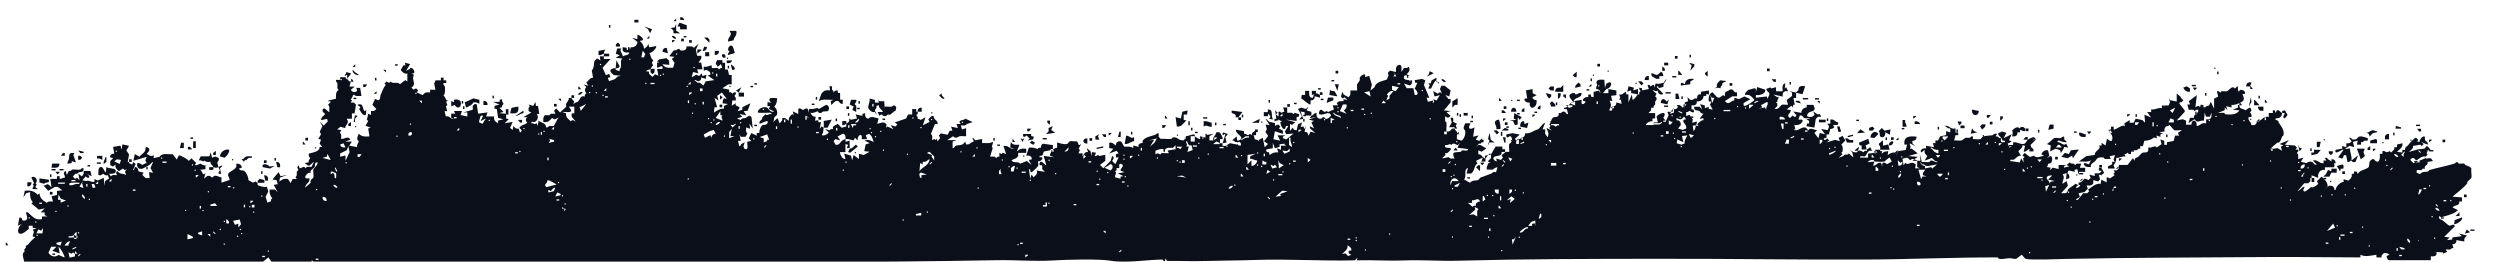 <?xml version="1.0" encoding="UTF-8"?>
<svg id="_Слой_1" xmlns="http://www.w3.org/2000/svg" version="1.1" viewBox="0 0 1966.7 205.8">
  <!-- Generator: Adobe Illustrator 29.5.1, SVG Export Plug-In . SVG Version: 2.1.0 Build 141)  -->
  <defs>
    <style>
      .st0 {
        fill: #0b0f19;
      }
    </style>
  </defs>
  <path class="st0" d="M1869.5,200.4c-4.1.6-8.9,2-12.6,0v2.1c-24.3,0-48.7-.5-73.1-.3-51.9.4-106.8.4-158.8,1.5-6.2.1-27.2,1.1-31.5-.1-.7-.2-2.2-2.6-3.1-3.2l-4.2,3.2c-.7-.1-1.5.2-2.1,0-4.3-1.3-7.1.7-11.6,0-.4,0-.7-1.1-1-1.1-34-.1-71.1,1.6-105.1,1.7-52.9.2-105.8-.7-158.7-.6-52.5,0-108.3.1-160.9,1.5-14.5.4-28.4-.8-42.1-.2-12.4.5-24.9-.5-37.3-.1l.5-2.1-2.1,2.1c-25.8.7-52.1-1.2-77.8-.3-14.3.5-29.8.5-44.2.9-8.6.2-17.2-.3-25.8-.1l-1-2.1-.5,2.1c-1,.7-1.7-1.1-2.1-1.1-10.8,0-28.4,3-41,.9-8.5-1.5-34.2-.9-45.2-.2-13.7.9-29.2-.5-44.2-.2-51.6,1-106.2,1.3-158.8,1.5-126.2.4-251.7-.6-377.4.6l-2.6-2.1v2.1h-31c0-.1-3.1-4.3-3.1-4.3l-5.3,4.2c-18.9.1-37.9-.4-56.8-.2-.4,0-.7,1-1.1,1.1-42.9.4-85.9-.8-128.8-.5,0-2.9-1.6-4.9-1-7.9,0-.4.9-.6,1.1-1.1.2-.7-.2-1.5,0-2.1.2-.4.9-.6,1.1-1.1.2-.6-.2-1.4,0-1.6.4-.4,1,.4,3.2-2.6,1-1.5,3-2.7,4.2-4.2l-2.1-.5,1.1-3.7-1-1.6,3.2-1-3.2-.5v-1.6h-3.1v2.6c-1.5,1-4.8,4.3-6.9,3.7-3.2-1-.6-6.6,1.6-7.9l-3.2,1.6,1.1-6.3c3.6-.9.5,3.3,4.7,2.1,3.3-.9,0-5.8.6-6.3,1.8-.4,2.1.7,3.1,1.6,3.2,2.7,4.6,4.5,9.4,3.7v-2.1h4.2l-2.1-1.1v-2.1h-3.1l3.2-3.2-4.7,1-5.8-4.8,1.1-1.1c-2.1-2.3-2.3-5-2.1-7.9l-3.2,1-2.1,3.2,1.1-5.3c3.9-.3,7.3,0,10,3.2l1.6-1c.2,3.7,2.7,5.7,5.8,7.4,1.1-1.6,2.9-1,4.7-1l-1-4.2,4.2-1v-3.2l4.2-.5-3.7-2.7h-2.1l-5.3,3.1-3.7-4.2c2,.4,2.2-1.8,4.2-.5.6.4,1.7,2.1,2.1,1.6l-1-6.3h5.3v-2.1h2.1c-.5,4.1,2,1,4.2,1.1,0-2.4-2.3-3.3.5-5.3l1,3.2,1.6-3.2c1.7.6,2.2-1,2.6-1,1.9-.3,4.4.4,6.3,0,.4,0,.9-1.6,2.6-1,.4,3.6-2.4,2.6-3.7,3.2-.7.3-.9,1.6-2.6,1l-2.1,2.1,1.6,2.1,1.6-1,2.1,2.1-1-5.3,2.6,2.1c1.6-1.1,1.8-2.3,1.6-4.2h5.3l1,4.2-4.2-2.1,1.6,1.1c1.8,2-.4,3.3-2.1,1l-2.6,3.2,3.2.5c1.7-1,3.7,1.3,6.3.6v-2.1l2.6,1.1,4.7-2.1.5,6.3.5-3.7,3.2-2.1-1-2.6c-1.9.8-3.5-1.1-3.7-1.1s-1.9,1.9-3.7,1c0-1.7-.5-5.7,1.6-6.3,2.2-.6,2.7,3.4,4.2,4.2l.5-4.2c1.8,1.6,8.3.4,7.3,3.7-.5,1.8-3.7,1.7-5.3,1.6l1.6,2.1c1.1-1.6,2.9-1,4.7-1,.3-.2-2-2,.5-3.2,1.8,2.9,4.3,1.5,6.8,3.2l-1-2.6,1.6-2.6c-1.1,1.5-2,1.5-3.2,0l-3.2,2.1c-1.8-1.7-3.2-2.6-2.6-5.3l-2.1,1.6-2.1-1.1v-3.2l2.1-2.1c.5-.9-3.2.2-2.1-2.1.5-1,1.9-1.9,3.2-1.6l-1-5.3,5.8-1,1,3.2.5-4.2,5.3,1.1-2.1,3.7,2.1,3.2-1.1,5.8h1.1v-2.1h2.1v2.1h-2.1v1l2.6,1.1.5-2.1,2.1,1.6-2.1,4.7c1.9.5.2-3.2,2.6-2.1,1,.5,1.9,1.9,1.6,3.2l4.2,1.1-1.1,1.6,2.6,2.6h3.2l-.5-4.7,3.2.5-2.1-3.7,2.1-4.7c-.5-.5-2,1.7-2.6,2.1-1.6.9-3,1.6-4.7,2.6-3,1.8-6-.1-5.2-3.7,1.9-.8,3.1.9,3.7,1.1,1.4.4,2-1.6,3.7-1l-1-2.6,1.1-2.6-10.5,3.1,1.1-5.3,3.7,2.1c1.1-1.5,3.3-2.8,4.2-4.2.8-1.3,0-4.2,2.1-3.2,3.8,1.8-1,4.9-.5,5.3l3.1,1.6,2.6-.5-.5,2.1,4.7-1c2.4-3.5,6.7-1.7,10.5-2.1l3.1,4.2,1.6-3.2c.7-.6,7,2.8,7.9,4.3l2.1-2.1,3.7,3.7-1.1,1.6c2,.8,3.6-1.3,4.7-1,.6.2,1.7,1.8,3.7,1.1v3.2l-4.2.5c2.7,1.6,1.1,5.1,4.2,2.7l-1.1,4.2,2.6-2.1c.7.1,1.5-.2,2.1,0,.5.2.7,1.4,2.1,1.1.4-.1.7-1,1.1-1.1,2.5-.6,3.7,1,5.8,1.1v4.2l6.3-2.1c.3-1.9-1.6-2.7-1-4.8.6-2.2,7.6-3.5,6.3-7.4.2-1.6,5.1-.1,4.2,2.7l-2.1.5c1.1,2,2.5,1.2,3.7,1.6,1.7.5,4.2,5.5,3.7,7.4l3.7,2.1,2.1-1c.5.6.8,1,1.6,1.1v-1.6l1.6-1.6,3.7,1.1v2.1c-1.7-.2-3.6.2-5.3,0,0,.8-.5,1.7.5,2.1,2.4.9,4.2,1.4,6.8,1.1l1,3.7-2.1,4.2,1.6,4.8c.7-1.4,2.3-.6,2.6-1.6.2-.6-.1-1.5,1.1-2.1-1.8-2-2.4-4.3-2.1-6.9h4.2l2.1,2.1-3.1-5.8,3.2-.5-1-3.2-3.2-.5,4.8-5.8,1.6,3.2,5.3-1-5.8,2.1-.5,3.2c2.4-1.9,3.6-2.6,6.8-2.1l2.1,3.2,1.6-3.2h3.2l-1-1.6c1.7-1,.7-2.7,1.1-4.2,0-.4.9-.6,1.1-1.1.4-1.4-2.2-2,.5-3.7l.5,2.1c2.2.2,3.1-2.3,4.7,0,1.1-1.6,2.9-1,4.7-1l2.1-4.2-3.7,3.2h-1.1l-2.6-2.1,3.2-.5c-.7-1.6,1.1-3,1.1-3.2s-1.8-1.8-1-3.7c2.9-.9,8.5-1.3,8.4-5.2h2.1l-2.1-2.6,1.1-3.2-2.1-.5,2.1-3.7-1-2.1,2.1-4.2-2.1-3.7,3.1,3.2,3.2-3.2-.5-2.1-4.7,1c-.3-2.3,1.9-3.3,3.2-4.7-.7-.9-2.5-1.8-2.1-3.2.9-3.5,4,1.3,5.3,1.6-.2-2.1.7-4.5-1-5.8.5-.6,1.1-1,1.6-1.6,1.6-1.9-1.5-.4-1.6-1.6l6.3-1.6c0-3-.5-5.1,2.1-6.9-1.8-1.2-.7-3.4-1-5.3,0-.4-1.6-.9-1-2.6h3.2v-2.1c1.4,0,2.9.2,4.2,0,0,1.3,1.5,1.6,2.1,2.1.1,0,0,1.7,2.1,1.1l-1.1,4.2h4.2l-3.2,2.6c1,1.3,2,2,3.7,1.6,2.5-.7.4-3.1.5-3.2h3.2l1,6.4c-2.1-.2-4.5.7-5.8-1.1-1.4.7-1.3,1.9-1.6,2.6-.4.9-1.9.7,0,2.1l-1.1,1.6h2.6l1.6,1.6-1.1,6.9h-2.1v4.2h-4.2c2.8,3.6-.9,4.2-1.1,7.4l-3.7-1.1-2.6,2.1,3.2.5-1.1,2.1c1.6,1.1,1,2.9,1,4.8,2.9.5,5-2.8,7.4.6l-4.2,1.6h5.3l-2.1,3.2,6.3,1.1c-.8-2,1.4-3.7,1.1-4.7-.1-.4-.9-.6-1-1.1-.2-.6.1-1.4,0-2.1l1.1-2.6c2.7,2.5,4.8,2.3,8.4,2.1l-1-6.3,2.1-.5-4.2-1.6,2.1-3.7-1-1.1,1.1-4.7,2.1,1.1v-3.2c1.9.2,3.1,0,4.2-1.6l-3.1-3.2,2.1-4.7,2.6,1.1c2-1,1.2-2.8,1.6-3.7,1.4-3.1,2.2-6.1,4.2-8.4l-1-1.1,1.6-1.6,2.1,1.1,1.1-1.1c1.8,2.3,5.6-.2,7.4,2.1l4.2-3.2,1.6,1.1v-6.3c-2.6.5-3.6-.9-5.2-2.7l2.1-3.7h1.6l-.5-2.1,4.2,1.1-3.2,5.3,3.2-1.6v-.5c1.8-1.6,5.9,4.9,1,4.2l2.1,1.1c-2.7,3.6,2.6,6.9-2.1,10l1.6,1.6,2.1-1,1.6,1.6-1.1,1.6,4.7,2.1c1.6-2.2,3.1-2.4,5.8-2.1v-2.1h4.2l-1-4.8,1.1-2.6h4.2v-2.1h2.1v2.1h2.1v2.1h-2.1c-.6,1.7,1,2.2,1,2.6.3,2,.4,6.1-1.1,7.4,2.4,1.3,1.3,4.5,4.2,3.7l-2.1,1,1,2.6-1.1,1.1,1,3.7h-2.1l1,4.2c3.1-.9,3.5,2.2,6.3,2.1l-2.1-1.1v-3.2h3.2l-1-2.1h6.3l-1.1,3.2,5.3,1.1v-3.2h-3.1l7.4-2.1c.1-1-.2-2.2,0-3.2,1.4-.7,1-1,1.1-1.1.4-.2,2.2-.3,2.1.5l1,6.9,7.4-1-1.1,3.2h6.3c-.5,2.5.8,4.3,3.1,5.3v-2.1l4.2-1-4.2-1.1-1-6.9-2.1-.5.5-2.1,3.7-1-5.2-2.1h5.3v-1.6l2.1-.5c-.8,1.8,1.1,3.5,1,3.7,0,.3-1.6,1-1.1,2.6l-2.1.5,3.1,3.2-3.2,1,5.3.5v3.7l2.1.5-3.2,3.2,6.3-1-2.1,4.7,2.1,1.6.5-3.2c1.3,1.5,2.1,2.6,4.2,2.1l1,3.2c2.4-1.7,1.1-2.1-.5-3.7,1.7-2.9,4.5-2,6.3-4.2-1.5-1.1-1.6-3,0-4.2h-3.2l6.3-3.7-2.1-1.1c0-.9-.1-1.8,0-2.6.1-.7,1.7-.5,0-2.6l3.7,1.1,1.6-3.2.5,3.2h1.6l1,6.3h-2.1c2,1.8.7,5.6-1.6,6.3-1,.3-2.9-.9-2.6,1,2.1-.2,2.2,1.6,4.2,0l1,2.1.5-4.2c2,2,6.1,1.8,5.8,5.3,1.7.6,2.2-.9,2.6-1,.9-.2,2.3.3,3.2,0,1.6-.4,2.6-5.9,4.8-6.8l-3.7,1.6-2.1-1.1c-2.1,2.4-3.4,3.8-6.8,3.1-.2-1.7-.2-4.8,1.6-5.3.9-.2,2.2.2,3.2,0,.4,0,.7-1,1.1-1.1,1.1-.2,2.5,0,3.7,0-1.3-2.1-1.5-2.6.5-4.2l3.1,3.2c.8-1.3,4.5-3.8,4.7-4.7.2-.7-.2-1.6,0-2.1.7-1.5,2.5-3,2.1-4.7h2.1c-.1-.6,0-1.4,0-2.1h2.1v2.1h-2.1c.3,1.2,1.3,1.8,2.1,2.6l-.5,2.6c.8-1.6,2.5-1.7,3.2-2.1,2.2-1.4,1.7-5.3,5.8-4.2-.6-1.6,1.1-2.4,1.1-2.6s-2.4-2.3,0-4.8l-2.1-2.1,3.7,1.1-1.6-2.6c1.8-1.4,2.9-4,5.3-3.7l-1-5.8c1.9-1.7,1.5-5.3,2.1-7.4.1-.5,1.7-1.4,2.1-2.1l2.6,1.6-.5-3.2h3.2v-2.1c-1.2.2-2.2,1.7-4.2,1v-3.2l5.3-1c-.8,1.3-.9,1.7-1.1,3.2,1.3-.2,2.8.2,4.2,0v2.1h-4.2v2.1h5.3l-6.3,6.9,2.6,5.8,2.6-1,1,2.6-2.1.5,1,2.6,4.7-1.6,2.1-2.1,2.6-.5-5.8-.6c-2.4-1.9-4.3-4.4,0-5.3h1.6l.6-6.3,2.6,4.8c-1,1.6-1.7,1.3-3.2,1.6v1.1l3.1,1.1c-.3-1.7.9-2.1,1.1-3.7.3-2.3-.8-4.9,1.1-6.3l-5.3-.5,3.2-2.1-3.1-1.1,1.1-4.2h3.2c0,1.1-1,.7-.5,2.1.5,1.5,1.8,2.6,1.6,4.2,2-1.4,4.6-.5,5.3-3.1-2.2,0-3.9.4-5.3-1.6v-2.6l3.2.5v1.6h1v-2.1h1.1l.5,2.1.5-2.1c2.6.5,5.3-1.3,5.3-4.2l-4.2-3.2,4.2,1.1v-3.2c.8-.9,3.8,1.8,4.2,2.7,1.1,2.3-2.6,1.2-2.1,2.1,1.7,1.4,3,3.5,3.1,5.8.3.4,3.9-2.6,3.2-4.2l1,3.2,5.3-1c1.1,1-3.6,6.1-5.3,5.3,1.3,2.2.8,4.3,3.1,5.8l-1.1,2.1,1,2.1c-.9.4-1.8,2.4-2.1,2.6h3.2v2.7l-1.6,1.6-1.6-1.6v-2.6c-1.1,1-3.4.6-3.2,2.1,3-.6,1.6.8,2.1,1.6.5.9,1.9,1.7,2.6,2.6l2.1-2.1,2.6,1.1-1-5.3h4.2c.8-4.5-3.4-.2-4.2-1.1v-4.8l1.6-1.6,5.8-1,2.1,2.1v3.2l-5.3-.5c2.2,3.3,4.8,2.8,8.4,2.7l1.1-3.7-2.1-3.2,2.1-1.6-4.2-.5,3.7-4.7c1.8.7,3-1.4,4.2-1,.4,0,.6,1,1,1.1,2.6.6,5.1-.4,4.7-3.1,2.1.2,4.5-.7,5.8,1.1l3.7-3.2-2.1,4.7,1,4.8h3.2c.7,2.7-1.1,3.3-2.1,5.3h2.1l1,5.3h-4.2l1,3.2-4.2-1.1-1.1,4.2,3.7-2.1,2.1,1.1,2.1-2.1.5,2.1,3.2-1-.5,3.2-3.7-1.1c.2,1.2,0,2-1.1,2.6-2,1.3-2.2-1-4.2-.5l2.6,2.1c2.4-.6,2.9,1.4,4.7,2.1l1.6-3.2,6.8-1-5.2-3.7,2.1-.5c.4-2.2-1.4-3.2-3.1-3.7-1.4-.4-1,.5-2.1.5v-3.2c2.6.6,4.2-.8,6.3-1v2.1c1.5.2,3.3-.2,4.7,0,.4,0,.7,1,1,1.1.2,0,1.1-1.6,2.6-1l-1-3.2-2.6,2.1-1.6-2.6,1.1-2.6h4.2v2.1h2.1v5.3h2.1l1,4.2h2.1v7.4h-2.6l-4.7,3.1,5.3,1.1v2.1c1.6-.6,2.4,1.1,2.6,1.1s1-1.6,2.6-1c.6,1.6-1.1,2.4-1.1,2.6s1.8,1.8,1,3.7h-2.6l-.5,4.2,3.2-2.1c-.8,3,1.8,1.6,3.1,3.7l-1.6,2.6,3.7-1v-2.1l6.3-3.1-2.1,5.8-3.2.5,2.1,3.2-5.3-1.1,2.1,2.1-4.2,1.6,3.1,1.1c1-2,2.8-1.2,3.7-1.6,1.8-.8,3.1-3.2,4.7-.5l1,9-2.6-4.2.5,4.2-3.1-1.1c0,1.9-.6,3.7,1,4.8l-1.6,2.6h-3.7l-1-2.1,1,5.3h-2.1l1,4.2,1.6-1-.5-.5,3.2-1.6-1.1,3.2,1,2.1c3.7.9,1.7-3.6,2.1-5.8l3.2-.5-2.1-2.1,2.1-4.2,4.2,2.1v-2.1h2.1c-.4-1.7,1.3-5.9,2.7-6.3,1.1-.3,2.8.4,3.7-1.6,1.7-3.7-5.7,1.1-6.3.5-.5-2,1.3-2.5,2.1-3.7.2-.3-.2-.8,0-1.1.7-.9,1.9-1.7,2.6-2.6,1.1,1.8,2.6-.7,4.7,0,.3-1.8-2.4-1-3.7-1.1h-4.2c-.9,0-3.7.5-2.6-1.6,1.2-2.3,4.4-3.3,6.8-2.6,1.2.3,2.7,4.5,5.8,3.2l-4.2-2.1,1.1-2.1h-2.1v-3.2l3.2.5c-1.5-.7-2.8-3.2-.5-3.7,1.4-.3,3.2.2,4.7,0,.3,2.5-.4,5-2.1,6.9,2,1.4,2.7,4,2.1,6.3-.2.6-1.9,1.5-2.1,2.1-.3,1.1,0,2.3-1.1,3.7l3.7-3.2,1.6,4.2,2.1-2.6v-1.6c2.7-.7,3.3,1.1,5.3,2.1-.5-2.6.8-3.6,2.6-5.3l1,1.1-.5-3.2,4.2,2.1v-4.2c1.9-.8,3.5,1.1,3.7,1.1s1.8-1.9,3.7-1l1,3.2c-.7-5,1.3-2.4,3.7-3.2,4.1-1.3,3.4,0,4.2,0s5.1-3.5,6.3-3.1c.9.9,1.6,1.2,1.6,2.6,0,3.4-3,2.2-4.7,2.6-.4,0-1.1,1.7-3.2,1-.4,0-.6-.9-1-1.1-.8-.2-3.8,2-5.8,1,.7,1.7,2.3,3.5,4.2,3.2l-.5,3.2,2.6-.5v1.6h2.1l-1.1,5.3,1.6-2.1c.5.6.8.9,1.6,1.1.2-1.7,0-3.5,0-5.3l6.3-1-3.2,6.3c-1,0-2.2.2-3.2,0,0,1.3-.4,4-.5,4.2-2.9,2.9,2.8,2.4,4.7-.5l-3.1-2.7,3.7,1.1c.5-1.4,2.5-.9,2.6-1,.2-.2-.3-1.1,0-1.6.9-1.6,2.7-1.4,3.7-2.6l3.1,3.2,3.7-1c0-.7-.2-1.7,0-2.1-1.2.3-1.6,1.5-3.2,1v-3.2h3.2v2.1c.2-.4,3.3-1.3,2.1-4.2l1.6,1.1,4.7-1-1-3.2,5.3,1.1v-1.6l2.1-.5c-.2,1.9,0,3.1,1.6,4.2h1.1c2.3-2.4,5.4-.4,7.9,0l-1.1,4.2c2.9-.5,5.2-2.5,7.4.6l-.5,2.6,1.1-1.1,4.7,2.1-2.1-3.2,3.7,1.1,1.6-1.6-2.1-1.6,8.9-3.1,1.6-3.2h3.2v-4.2h3.2v2.1h1.1c-.3-2,1.2-3.5,3.2-3.2v3.2h-3.2c0,.5.2,1.1,0,1.6s-1,.7-1.1,1.1c0,.2,1.6,1.1,1,2.6l2.6,1.1,3.7-2.1-2.1,6.3,5.3-2.6-1-2.1c1.3-1.2,2.2-3,4.2-2.6-.4,2.9,3.7,3.6,3.1,6.3h-2.1l-3.2,7.9c1.6,1.1,1,2.9,1,4.8,1.4-.3,1.4-1.8,2.6,0l1.1-1.1.5,2.1,2.1-2.6-1-2.1,1.6-1.6,5.3,1.1,1.6-3.2h2.1l-1-3.2,5.3,1.1-1-3.2h3.2l-1-1.6c1.3-2.2,3.4-.9,4.7-2.6l5.8,2.7-4.7,1.6c-1.1,1.6-2.9,1-4.7,1l1,3.2,3.2-1v6.3c-1.5.2-3.3-.2-4.8,0-.9,0-3.5,2.7-5.3,0l-4.7,3.1h7.4l-3.2,1.1v5.3c1.1,0,2-1.9,2.6-2.1,1.5-.4,3.4,0,5.3-1,.7-.4,1.4-1.6,2.1-2.1l.5,2.1c2.8.6,3.4-1.3,5.8-2.1,1.3-.4-1.2-1.8-.5-3.2l2.1,2.1,5.3-1v3.2c2.9-.2,5.9.7,8.4-1,.6,2.4-1.8,3.6,0,4.8l-2.1,6.9c1.2,0,2.6-.2,3.7,0,.4,0,.7,1.1,1,1.1s1-1.6,2.6-1v-3.2l1.6,1.1,1.1-1.1,2.6,1.1-2.1-6.3c3.8-1.1,4.8,2.6,8.4,2.1l-3.1-1.1.5-4.2c1.8,2.7,3.9,2.2,6.8,2.1l-2.1,5.3c2.5-2.1,4-2.5,7.4-2.1v3.2h-6.3v2.6l-1.6,1.6-3.7,1.6c1.8,2.9,5.1.5,6.8,2.7l5.3-2.1,3.7,3.2-2.1-3.7c0-1,3.2.2,2.1-2.1-.7-1.6-2.6-1.8-4.2-1.6l2.1-6.3c2.7-.3,4.7.2,6.8,1.1.5-1.4,2.5-.9,2.6-1s0-2.5,1.6-3.2l7.9,1.1v3.2c-1.7-.6-2,.8-2.6,1-.8.3-4.4.7-4.7,1-.2.2,0,4-3.2,3.2v1.1c4.1-.6,1.8,3.6-1.1,3.2-.2,1.2.3,2.7,0,3.7,0,.3-4.4,4.6-4.7,4.7-2.4,1.1-.7-2.6-2.6-2.1l.5,3.2.5,4.2,1.1-3.2,1.6,2.1c1.8-1.6,3.2-2.6,2.6-5.3l6.3,1.1-2.1-2.1v-2.6c0-1.2-2.9.4-2.1-2.1,1.1-3.5,4.1,1.6,5.3,1.6l-2.1-7.4,8.4,1.1-3.1-1.1c-1.4-1.5,3-7,5.3-6.3v-4.2c2.4.4,5.1,1.8,7.9,1.1.6-.2,1.5-1.9,2.1-2.1,1.4-.4,3.7.3,5.3,0,2.4,1.7.5,4.4,3.7,2.1l-2.1,3.7,1,1.1-1.1,2.6h3.2v2.1h1.1c-.3-2,1.2-3.5,3.2-3.1l-1-3.2,3.1,2.7.5,3.7.5-3.2,3.2.5-1.1,2.6c2.1.4,2.4-1.9,3.7,0l4.7-1v4.8l-4.2,3.2,2.6,2.6,5.8-5.8,1.1-3.7c2.1,0,1.1,3.1,0,3.7l2.6,2.6,2.6-5.3h-2.1v-2.6l2.1-.5-1.6-2.1-5.8,2.1,3.2-3.7-3.2-.5v-4.2c2.7-.7,3.3,1.1,5.3,2.1-.3-2.3,1.7-3.7,3.7-3.2,1.4.4,1.6,3.5,3.1,4.2,2.6,0,4.7-.5,6.8,1.1v-2.1l4.2,1.1c-.9-3.1,2.9-2.9,3.2-3.2.2-.2-.3-1.1,0-1.6,1.6-2.9,7.2-3.7,10-4.7.6-.2.9-1.6,2.6-1v2.6l1.6,1.6c2.7-.3,5.8.4,8.4,0,.4,0,.6-1,1.1-1.1,3.8-.9,4.9,3.2,8.9,2.1l1.6-3.2c1.6.3,5.6-2.1,6.8-1,.2,0-.2.9,0,1.1h-3.2v4.2h3.2v-4.2c.7.7,3.6,2.7,4.2,2.1v-2.1l4.2,1.1v-3.2l1.6,1.1,4.7-1-3.2,2.1v3.2h3.1c-.8-2.9,1.7-3.4,2.1-5.8,0-.9,2.1-.7,2.6-.5,1.1.3,3.1,4.8,2.6,5.3h-2.1v3.2h2.1l2.1-6.8c-.3-1.6-1.8,1.6-2.1,0-.6-3.3,2.7-.3,4.2-.5l-2.1,2.6,1,4.2-3.2.5v2.1h2.6l3.2-2.1,5.8,1.1c.5-3-.4-1.6-1.6-2.1-.7-.3-.9-1.6-2.6-1.1l3.7-3.2.5,3.2c1.1.3,2.9-.7,3.2-1.6.6-2.1-4.9-4.2-4.2-6.9l6.3,1.1v2.1c2.2-.2,3,2.4,4.7,0l1.6,1.1v-1.6l3.2-2.6v4.2h-2.1c.9,1,.9,3,1,3.2.2.2,3,.2,3.7,2.1l-.5-1.6,3.2-1.6,1.5,7.4,2.6-2.6-3.1-2.1,3.2-4.2-2.1-3.2,1.1-2.1-1-3.7,3.2.5-3.1-4.8c.5-.6,2.1,2,2.6,2.1,1.4.4,3.3.7,4.7,1.1v2.1l2.6-1,1.6,1.6-1.1,1.6,3.1,1.6v2.6l-6.3-2.1-1.1,6.3,5.3,1.1-2.1-4.2h6.3l-2.1,1.1v1.1l2.6,1.1,5.8-4.7-5.8.5-1-2.1,2.6-4.2c-3.2-1.3-1.2,3.2-3.7,2.1-1.6-.7-2.3-3.8-2.6-5.3.5,0,.9,0,1.1-.5,0-.7-1-.5-1-.5-1.2-1.1-1.3-1.4-3.1-1.1l-1-7.4,1.6,2.1,2.1-1,1,1.1,2.6-1-1-3.2h3.2v4.2c1.2,0,2.6-.2,3.7,0,.7,0,.7,2,2.1,0l3.7,1.1-.5,2.1h-1.6v3.2l-8.4-1.1,7.4,2.1-2.6,2.1-4.7-2.1,3.1,1.1v5.8l2.1-2.6,1,1.6,2.1.5,1.1-4.7,3.2-1.6-1.1,3.7,2.1-.5,1,2.1,1.1-3.2-1.1,5.3,2.1.5,1,2.6,1.6-3.2,3.7,1.1-4.2-3.7v-1.6l3.2,1.6-2.1-4.8,2.1-1-4.2-1.1,6.3-2.1-5.3,1c0-.9.9-1,1.1-2.1-1.5.3-3.6-.2-5.3,0v-2.6l-3.1-.5,2.1,5.8-3.2.5,2.1-2.6-3.1-5.8,2.6-1,3.7,1.1,2.1-2.1-1.6,3.2,3.7,1.1c0,1,.2,2.2,0,3.2,1.6-.3,2.1-2.7,4.2-2.1-.6,2.6,1,5,3.7,4.2.5,0,.7-1.4,2.1-1,.4,0,.6.9,1,1.1,1.9.6,3-.8,4.2-2.1,1-.5-.8-2-1-2.1-2.2-.6-4,1-6.3,1s-2.1-.8-1.6-2.6c.4-1.2,1.4-1.8,2.6-.5,2.4,2.4,2.7-1,4.2,1.1l4.7-2.1-1-3.2h4.2l-1-1.6c1.3-2,3-1.7,5.3-1.6v-1.6l3.2.5-2.6-2.1c-1.2,1.8-1.5.6-2.6-.5l1.1-3.7,1,2.1,3.7,2.1c2-1.3,1.7-3.1,1.6-5.3h5.3c.2-1.5-.3-3.4,0-4.7,0-.4,1.8-2.5,2.1-3.2.2-.5-.2-1.4,0-2.1.4-1.5,5.2-4.8,4.2-.5l3.2-1,2.1,6.9-1.1,4.7,3.2-2.6c.9-3.9,5.6-4.8,9-5.8,1.3-.4,1.3-2.1,1.6-2.6,1-2.2.6-.2,0-2.1-.4-1.2.9-1.9,1.6-2.6l4.7,1.1c.3-.3-.9-4.2,1.6-5.3,3.9-1.7,2.5,3.9,2.6,5.3l2.1-3.2h4.2c.4,2.3-.4,3.4-2.1,4.8l2.1,1.6c-1.4.2-3.4-1.9-4.2.5-1,2.9,4,2.5,4.2,2.7.3.3.5,2.2,1.1,0,0,0,.9-.2,1,.5.4,1.7-.3,2.7-1.6,3.7l-4.7-1.6,2.1,3.7h5.3l1,5.3c4,.6,2-3.5,0-4.8l2.1-4.7h-1.6l-.5-2.1,5.8-1,2.6,1.1-1.1,3.7,4.2,10h-2.1l1,3.2,4.2-1-.5,2.1c2.6-1.2.3-2.9.5-3.2l2.6,1.1,2.6-4.2-4.2,1-1-4.2,3.7,2.1c1.1-1.5,2-1.5,3.2,0l-1.6-3.7,1.1-2.6h2.6l4.7,3.7-1.1,4.7-3.1-1.1,2.6,3.2h1.6v2.6l-5.3,6.3,5.3.5-3.2,1,3.1,2.7c-2.1,3.2-3.9.2-4.2.5,0,1.2-.2,2.6,0,3.7,0,.4,1,.7,1,1.1.3,2.2-.2,4.6,0,6.9,2.8,1,3.6-1.6,4.7-2.1.5-.2,1.1,0,1.6,0,0-.3.2-.9,0-1.1h-4.2l2.1-3.7-1-3.7c2.9-.5,2.1.9,2.1,3.2l3.1,1.6-1.1,1.1,1,2.6h-2.1c.6,1.3,2,2.3,2.1,2.6.3,1.3-.4,5.4,0,5.8l3.7,1.1c2.2-2,3.2-5,2.7-7.9,0-.3-1.7-1.1-1-3.2l1.1-2.6h4.2c-2.5,4.2-1,5.6,3.1,3.2l-1.1,7.4,4.2-1-2.1,3.2,2.6,1.1,2.6-2.1-1.1,4.2h-1.6l-2.6,3.2,2.1-2.1h1.6l4.7,2.7-3.7,2.6-2.6-1.1v3.2c2.4-.5,3.1,2.5,5.2,3.2v-2.1l4.7-1,3.7-6.3h5.3v2.1h2.1v2.1h3.2c.4-.4-.3-4.5,0-5.8.3-1,3.1-1.6,2.1-5.3-1.9-2.4-1.4-1-2.6-.5-1.7.7-1.9-.8-1.6-2.1l4.7-1,5.8,1.1-3.7,3.2,1,2.1c2.1-2.9,6.9-1.8,6.9-6.3,4.1.5,6.2-2,10-3.1,1.2-.3,3.9-4.9,5.8-5.3l-2.1,5.3h2.1v3.7l2.1,2.6.5-3.2-1.6-4.2,4.2,2.1-2.1-2.1,1.1-1.6-1-1.1c1.3-1.2,1.5-5.2,3.7-5.8,1.2-.4,2.5.5,3.7-1.6.3-.5-.2-1.4,0-1.6s1,.2,1.6,0c.7-.3,1.1-1.6,3.2-1,.7.2,1.6,2.7,2.6,1.6l-1-3.7h-2.1v-1.1c3.2.4,4.2-4.6,7.4-4.2-2.1-2.8-5.8-5.9-.5-7.4h1.1c.4,0,.6.9,1,1.1,1.1.3,2.8-1.8,4.7-1,.3,4-5.2,3-6.3,6.3l6.3-1c.3.2-.9,4.3,1.6,3.2.3,0,2.4-1.9,1.1-2.1-4,0,0-4.2,2.6-3.2v-2.1h2.1v1.6l2.1.5v-4.2l4.2-1,1,2.1c.3-2.1-1.3-3.5-3.1-3.2-.6-2.4,1.8-3.6,0-4.8.3-3.5,3.6-2.6,6.3-2.6l.5,6.3,1.1-3.2c5.6-3.8,4.6,3.4,0,4.2l-2.6,3.2h4.2v-3.2l6.3,1.1v3.7l-4.2.5,1,4.2-2.1-.5c.3,1.7,1.2,2.1,1,4.2,0,1.6-1.4,2-1.1,3.7,2.9.5,2.1-.9,2.1-3.2,2,.3,3.5-1.1,3.2-3.2l4.2,1.1-.5-3.2h-1.6l1.1-1.6-1-2.6c2.7.7,3.3-1.1,5.3-2.1l.5,2.1h1.6v6.3l2.7-6.3.5,4.2c2-.4,3.1-3.2,4.2-4.2l-5.3-1.1v-2.1l-3.1,1,1.1-4.2,4.2,1.1-.5,2.1,3.7-1v4.2c.2-.2.9.2,1,0,.2-.2-.2-1,0-1.6.2-.5,1-.7,1.1-1.1,0-.2-1.6-1.1-1-2.6l2.1.5v1.6l5.3-1-1-3.2c1.6-.6,2.4,1.1,2.6,1.1.3,0,1-1.6,2.6-1l.5,2.1.5-3.2c2.7-.5,2.9,1.1,1,2.6l5.2,5.3c-2,1.7-4.7-.4-4.2-2.7-2,1.6-2.1-.2-4.2,0l3.1,2.7-1.1,2.1c2.5,1.8.4,3.1,0,4.2-.2.6.2,1.5,0,2.1s-1.6.9-1.1,2.6h-2.1v2.1l-2.1,2.1h5.3v4.2h-2.1v2.1c-1.7,0-4.6,1.1-5.3,3.1h6.3v-2.1h3.2l-1-4.7c2.8-3.1,9-4.4,5.3,1.1l2.1,2.6,2.1-4.7-1-2.6h4.2v-2.1h2.6l1.6-1.6-1-1.6c2.3-.4,3.3.4,4.7,2.1l1.6-1.6v-2.6l2.6-1-.5-3.2,2.1,2.1c2.1.7,2.8-.7,3.7-1,.6-.2,1.4.2,1.6,0s0-4,3.2-3.2v-2.1l6.3-1v3.2l-2.1-.5v1.6h-2.1c0,2.7-2.5,4.7-5.3,4.2.2,2.7-1.7,3.5-4.2,3.2v3.2h1.6l.5,2.1c-1.8.8-3.5-1.1-3.7-1.1s-1,1.6-2.6,1v3.2l2.6-1,2.6,3.7-.5,2.6,3.7-1c.3,2.1-1.3,3.5-3.2,3.2l.5,4.2c1.9-1.1,1.2-2.8,2.1-4.2,1-1.5,4.1-4.5,5.8-4.2v-1.6l-3.1.5,3.2-4.2c-2,.7-2.8-1.9-3.7-2.1-1.7-.5-4,.2-3.7-3.2h4.2l2.1,2.1-1.6-4.2,3.7,1.1v2.1l3.1-1v1.6l3.1.5-2.1-3.7,1.1-2.6h-2.1c-.3-3.4-.2-5.3,2.7-7.4,1.1.7,3.4,4,4.2,4.2,3,.9,3.3-3.3,5.8-1v-2.6c.8-1.4,1.9-1.2,2.6-1.6.8-.4,1.1-1.6,3.2-1,.9.3,1.7,2.9,3.7,2.1v3.2h-3.7l-5.8,3.7c3.1,4,4.5-.5,7.4-.5v-2.1l3.7,1.1,4.2-2.1,4.7,2.1-5.3,3.1c0,1.7-.5,2.4,1.6,2.1,1.1-.2,6.9-3.9,6.9-4.7-2.3-2.5-3.6-4.5-7.3-3.7-.4-2.1,1.5-2.9,2.6-4.2,3.1,0,6.6-3.6,5.8,2.1l1.1-4.2,6.3,2.1c.4,2.7-2.6,3.7-4.7,4.2-1.8.4-3.1-1.2-2.6,2.1l8.4-1,1,2.1c-.3-1.9,1.6-2.8,1.1-4.7-.3-.9-2.8-1.7-2.1-3.7,2.1.4,2.4-1.9,3.7,0l3.7-1v3.2h5.2c0-2.4-.9-5.4,2.1-6.3l-.5,4.2,1.1-1.1,1.6,3.2c-3.3-.5-4.7,1-4.2,4.2l-7.4-1.6,3.1,2.1c-.2,1.1.3,3,0,3.7,0,0-2.2.5,0,1.1v2.1l-2.1,2.1c3,1.3,4.6-2.8,5.8-3.1,1.2-.3,3.3.2,4.7,0l-1-3.7,4.2-3.2v-2.6l-2.1-1.1,5.3,1.1v4.2h-2.1l1,5.3c-2.3,0-4.4,2.3-6.3,3.7l3.2.5c0,3.2-4.2,3.6-.6,6.3l2.1-2.1c2.3,3,3.8-.6,2.1-1l-1.6-2.1,6.3,1.1c-.2-2.2,2.1-4.4,4.2-4.2v-2.1h5.3l1,2.6c-.2,3.4-3.4,1.8-5.3,4.2-1.1,1.4-.9,2.3.5,2.6,1.8.5,3.6,0,4.7-1.6l-1-2.6c2,1,2.6,2.8,5.2,2.1l1,2.1h-2.6l-1.6,1.6-1.1,6.9-6.3-1.1.5-2.1h1.6v-2.1l-2.1-1.1,3.2-1c-1.4-.2-3.5.3-4.7,0-.9-.2-1.6-2.8-3.7-2.1l-1.1,3.2c.3.3,4.3-.9,3.1,1.6-1.1,2.3-3.9,3.1-6.3,2.6l1,4.2c2.9,0,4.9-2.9,7.9-2.1.5,0,1.4,1.7,2.1,2.1.3,0,.7-1,1.1-1.1,2.5-.4,3.6.9,5.8,1.1l-2.1,2.1,3.1,4.2,1.1-4.2,4.2,1.1-3.1-4.2,6.3,1.1v3.2h-2.1v2.6l-2.1.5c-.2,2,1.9,1.2,2.6,0l1.6,1.6-2.1,1.6,6.8-2.1,3.7,1.1-1-2.6,3.2-1.6,2.1,3.7-3.2,3.2c1.4,1,1.3,3.6,1,5.3,0,.7-2,.7,0,2.1l-4.7,4.7c1.3-2,3.5-2.4,5.3-3.1.4-.2.6-.9,1.1-1.1.9-.3,2.3.6,3.2-1l3.7,3.2-1-4.2-2.1-2.1c2.2,1.6,3.2,2.7,6.3,2.1v-1.1h-2.1v-.5l3.2-2.6c.4.7-.9,3.1-1.1,3.2,2.1-.9,4.5,1.1,4.7,1.1s.6-.9,1.1-1.1c.6-.2,1.4.2,1.6,0,.2,0-.2-.9,0-1.1h-4.2v-3.2h-1.6l-.5-2.1,7.4-3.1,1,3.7-3.2,1.6,1,3.2c.4-.4,2.2-1.1,2.6-2.1l1.6,3.2c-3.9-1.5-4.2,3.8-5.8,4.2-1.3.4-3.9-1-3.7,1h6.3v-3.1l7.4-1-2.1-2.1h4.2c0-1.5.5-2.7-1-3.7v-1.1l3.2-2.6v4.2l4.2-1,1,4.2h-7.4v1.1h1.6l-.5,2.1,2.1-1.6,3.2-.5-.5,3.2c1.7-1.4,3.6-2.4,5.8-2.1l2.1-2.1-1.1,5.3,1.1-4.2,6.3-1,1.1-4.2h-2.1c-.8-6.7,3.9-6.8,9.5-6.3.3,2.1-1.3,3.5-3.2,3.2v2.1l2.1,2.1-4.2-2.1c-.2,2.1,1.6,2.2,0,4.2h1.6l4.7,3.7-7.4,2.1,7.4.6-4.2,3.1h6.3l-.5-5.3,1.6,6.3c1.8-.2,4.1.3,5.8,0,.4,0,.6-.9,1.1-1.1,1.9-.6,3.6,1.8,5.8,1.1l-2.6-1.1-2.1-2.1-5.8,2.1,2.1-3.7c-1.7-1.4-2.5-2.4-2.1-4.8l-2.6,2.1c-1.7-2,1.5-3.8,3.7-3.2v-2.1l6.3,1.1-1-3.2h2.1v-2.1h2.1l1.6-3.2,4.7-1v-3.2l3.2,1.1c0-1.9.8-3.7-1.6-3.2l-2.6-2.1c3.6-.4,4.6,3.3,8.4,2.1v3.2h2.1v2.1h-2.1l-1.1,4.2c1.8-.2,4.1.4,5.8,0,.4,0,2.7-2,3.2-2.1.9-.2,2.2.2,3.2,0s.9-1.6,2.6-1v2.1c1.7-.3,4.3.4,5.8,0,.6-.2,1.5-1.9,2.1-2.1,2.5-.7,5-.6,7.4-1,.4,0,1.8-1.9,3.7-1-1.9,3.1-.9,1.5.5,2.1.7.3.9,1.6,2.6,1.1-.4,3.6,0,3.5,3.1,3.2.4-2-1.7-.3-2.1-1.6-.9-2.6-2.6-3-3.1-4.2-1-2.1,2.3-1.4,2.6-2.6l3.7,1.1-2.1,4.2,6.3-3.1-2.1,4.7,2.1,1.1-3.2,1.6,1.6,3.2,1.6-1h-2.1v-1.1h3.2v-2.1c3.2-.6,5.7,2,8.9,1.1.9-.3,2.2-2.8,2.6-3.2h-3.2v-.5l1.6-1.6h1.6v2.1c.7-.5,2.3-1.2,3.2-1.6,2-.8,1.9-.3,3.1,1.1,0,1.2-1.7-.2-2.1,1-.5,1.3-.6,2.1-2.1,3.2l1,3.7c-3-.9-3.5,2.2-6.3,2.1l1.1-4.7-2.1-.5c.3,2.3-1.9,3.2-3.2,4.7l2.1,3.7c-2.1-.8-4.9,2.9-5.8,3.1-1,.3-2.9-.9-2.6,1l7.4,1.1,1.1-3.2,2.1,3.2-.5-3.2,1.1-1.1-1.6-1.1,1.6-2.1,4.2,3.2,3.2-1c2.1,2.4,5.2.5,7.9,0l-2.1-1.1c1-2.2,2.8-3.7,5.3-3.1l1,4.2-2.1,2.1c1-.4,3.6-3.4,4.2-.5.3,1.3.2,3.4-1.1,4.2-1.1.7-2,.4-2.1.5s.3,2.1-1.1,2.6l3.2.5-.5,2.1,2.1-2.1,4.7,1.1v-3.2h4.2v2.1l4.2-1-2.1-1.1,2.6-2.1c.9,1.6,2.1.8,3.1,1.1.4.1.7,1.1,1,1.1s.7-1,1.1-1.1c1.1-.2,2.5.1,3.7,0l-1.1,3.2h4.2v3.2h-4.7l-.5,2.1-1-4.2-2.1.5v1.6l-4.7-1.1-1.1,2.1c1.4,1.1,1.8,1.8,1.6,3.7,0,1-2,.2-2.6,1.6l.5-5.3-3.2,1c2.3,2.8-.3,4.3,0,7.4l3.2-2.1,1,3.7-5.3,5.8c2.1,0,4,.5,5.3-1.6.2-.3,0-.8,0-1.1,1.6-2.2,4.1-2.7,5.8-4.7l2.6,1.1v-2.1c2.2.4,3.2-1.8,4.8-3.1l3.1,1.1,1.6-1.6-1-2.6,4.2,1.1v-2.1h3.7l1.6-1.6c.5-1.1-2.7.6-2.1-2.1.2-1,1.3-.4,2.1-.5l2.1,3.7c-1.2,1.6-2.3,1.8-4.2,1.6l1,3.7-1.6,1.6-3.7-1.1v2.6c-1.4,2-3,1.7-5.3,1.6l1,2.6-2.6,2.6-4.7,1,1,2.6c-.4,1.4-5.7,2.2-1.6,2.6l4.2-5.3h3.2l1.6-1.6-1-1.1c2.9-2.1,6-5.2,10-4.7l.5-3.2,4.2,2.1v-4.2l2.6,1.1,3.7-2.6-1-1.1,1.1-1.1-1-1.6h2.6l1.6-1.6v-2.6h6.8l4.2-5.3,1.6,2.1c-.7-2.7,2-2.6,2.6-3.2.9-.7,2.7-3,3.2-3.2,2.7-.7,5.3.9,4.7-4.2,2.9.9,5.2-2.2,6.8,0l3.7-2.6-1-3.7,3.1,1.1v3.2h2.1v-2.1l5.3-1,1.1-4.2h3.2l-1-2.1,3.2-2.1c-1.7-.3-4.3.4-5.8,0-.8-.2-3.1-3.5-4.2-4.2-.5,1.2-1.8.9-2.1,1-1.6,1-1.8,2.3-1.6,4.2l-4.2.5,3.1,1.1-2.1.5v2.1l-3.2-1.1.5,2.1-2.6-.5c-1.7,1.9-4.9,2.5-7.4,2.6l-1.1,4.2h-2.1v2.1c-1.7-.6-2.1.9-2.6,1-2,.6-5-.9-4.7,3.1-.5,0-1.1.2-1.6,0s-.7-1-1-1.1c-.2,0-1.1,1.6-2.6,1l1,2.1c-2.9-.6-4.7,1.3-7.4,1,.3,2.2-.7,4.1-2.1,5.8l1,2.6h-5.3c-.8-3.1,2-1.6,3.2-3.7.3-.5-.2-1.4,0-1.6h2.1l-1-1.6,1.1-3.7-4.2,1,1,2.1c-1.5-.2-3.3.2-4.7,0-.4,0-.6-1-1-1.1-2-.4-4.7-.3-5.8,1.6-1.4,2.4-3.1,2.1-4.2,4.2-.3.5.2,1.4,0,1.6-1.8,0-4.3.4-5.3-1.6-1.4-3.1,3.1-.4,3.7-.5l1.6-3.2c-2.8,1.8-6.3.8-9.5,1l5.8-4.2,6.8-1c-.5-3.4,5.6-4.4,3.2-7.4h2.1v-2.1l3.1,2.1,1.1-5.3c.3-.3,3.5,3.8,4.2.5.7-3.2-1.7-4.9-3.1-7.4l2.1-.5v-2.1h2.1v2.1c1.1,1.2,7.5-5.1,8.9-2.1l-.5-2.6,4.2-2.6v2.1h3.1l1.6-3.2,5.3,1.1,2.1,2.1-.5-6.3,5.2,2.1-3.1-4.2h3.2v-2.1c3.2.5,5.2-1.6,8.4-1v-2.1h5.3l1.1-2.6-1-3.7,1,2.1,5.3,1.1v-6.3l3.2,2.7-1.1,5.3,4.2,5.3v1.1l-6.3,6.8,4.7-1,2.6,1.1v3.2h4.2c.3-4.8,4.8-3.8,4.2,1.1,2.8-.2,3.7-3.1,7.4-2.1v-3.2h2.6c2-1.3,1.7-3,1.6-5.3l-1.1,3.2h-3.2l-1-3.2-.6,6.3c-3.6-.4-5,2.6-7.4-1.1l-4.7,3.1,1.1-4.2h3.2c-.7-2.3,2.4-3.2,3.2-4.7.7-1.5-.8-2.4-2.1-1.1-1.1,1.1-.9-.4-1.6-.5-1.1-.2-2.5,0-3.7,0l-1-4.2h2.1l-1-2.6,6.3-4.7-1.1,9.5c1.7-.8,2.3-1.9,3.7,0l.5-2.1,2.1.5v1.6c1.7.5,1.8-.6,2.6-1,.3-.2.8,0,1.1,0,1.6-1,1.2-2.3,2.1-3.2l2.6,5.3v-7.9l3.2-1.6-1-4.2c1.6-.6,2.4,1.1,2.6,1.1.4,0,.7-1,1.1-1.1,1.3-.2,3.1.3,4.2,0,1.2-.3,4.4-5.2,6.3-2.1l2.1-2.1.5,4.2c.4.5,1.2-.9,1.6-1,3.1-.9,5.9,3.9,1.6,3.2.8,1.4,1.5,3,1,4.8-.4,1.5-7.4,4.4-9.5,3.7v2.1l-4.2-1.1,1,3.2-2.1-2.1v2.1l-5.3,2.1c1.5.2,3.3-.2,4.7,0,.4,0,.7,1,1,1.1,3.6.4,9.2.6,11.1-3.1l-5.3-.5,4.2-1.6v-2.1h1.1c-.4,3.6,2.9,2.5,4.7,4.2l3.2-2.1c3.1,2,.5,3.4.5,3.7s1.8,1.8,1,3.7h-2.1c-.9,3.1,2.2,3.5,2.1,6.3,2.6.4,4.5-.5,4.2-3.2,4.2.7,4.7-4.5,9.5-3.1v-3.2h3.2v-2.1h1.6l.5,2.1,1.1-2.1c2.1-.6,2.5,1.7,4.2,2.1v-1.6l2.1-.5,2.1,3.7-2.1,2.6c-2.8,0,.2-4.1,0-4.2h-2.1c-.4,1.6-.3,2.5-2.1,3.7-1.6,1-3.4-.3-3.2,1.6l2.6,1.1-.5.5c2,3.2,5.1,6.2,4.2,10.6,0,.4-.9.6-1.1,1.1-.7,1.7-1.1,3.7-2.6,4.7-.3.2-.8-.2-1.1,0-1.9,1.4-4.2,3.5-5.8,5.3l3.2-.5,2.6-.5,3.7,2.1-1-3.2,2.1-1-3.1-1.1,7.4-3.1-3.2,3.7,7.9.6,1.6,1.6-1.1,1.6h2.1c.6,1.6-1.1,2.4-1.1,2.6,0,.4,1,.7,1,1.1.2,1.1,0,2.5,0,3.7l4.2-1-2.1,3.2,4.7,1.1c.8-1.2,2.8-1.4,4.2-1,.9.2,1.6,2.8,3.7,2.1l-3.1-3.2c4-1.1,5,2.7,8.4,2.1v-2.1h2.1c.5-.4-2.8-2.6.5-2.1,1,1.8,5.3,3.1,5.8,4.8.2.5.4,2.6-.5,2.6h-6.8v2.1c-3.9-.5-5.9,2.5-5.3,6.3l-5.2-2.1v2.1h2.1v3.2h-2.1v-3.2h-1v2.6l-1.6,1.6h-3.2l-5.3,6.3c1.5-.5,3.4-2.7,4.2-3.2,2.7-1.3.6,1.2.5,1.6-.4,1.3.3,2.2,1.6,1.6,1.2-.6,4-3.1,4.2-3.2.7-.2,1.6.3,2.1,0,1.2-.6,2.7-1.6,3.7-2.6l-1-2.1,3.7-3.7c2.4,2.3,4.9,4.6,4.7,7.9l-3.2,2.6,4.2-3.2c2.6-.4,4.5.6,4.2,3.2h1.1c0-2.6,3.8-6.2,6.3-6.3v-2.1l3.7,1.1c1.8-1.6,3.2-2.6,2.6-5.3h1.6l.5-2.1,2.1.5.5,1.6c.8-.6,1.4-1.7,2.1-2.1,1.5-.9,6.4-2.1,6.8-3.7.6-2.2-.5-4,2.7-5.8h1.1c3.8,4.7,5.3.4,4.7-4.2h2.1v-2.1c.5,0,1.1-.2,1.6,0,1.9.8,1.3,1.4,4.2,0l1,1.1c1.3-1.4,3-2.2,2.6-4.2h2.1v-2.1l4.2-1c.7,3.4-2.4,4.7-4.2,6.8l4.2.5v-2.1h2.1c0-3,1.8-2.2,3.2-4.7.3-.5,4.4-4.6,4.7-4.7,1.2-.4,1.8.9,2.6,1.6l-1.1,1.1,2.1.5c-.4-1.5,1.6-3.7,2.6-4.2,2.3-1.1,1.3,1.9,1.6,2.6.3.9,2.8,1.6,2.1,3.7l-5.2-2.1,2.1,1.6-1.6,1.6-1-1.1-5.8,1c.4,2.2-1.8,3.2-3.2,4.7l5.8-1.6c1.4-.8,3.7-.3,6.3-1,.5,0,1.4-1.7,2.1-2.1,1.3,1.4,3,2.2,2.6,4.2l-2.1-1.1c.3,2.1-1.9,2.4,0,3.7l-1.6,1.6c-3.1-.7-4.8,1.6-7.4,3.1-1.7-2-2.7-3.2-4.7-.5l2.6,2.6,10-4.2c-.3,1.9,1.6,2.8,1,4.8-.2.5-1.7,1.4-2.1,2.1-.3.5.2,1.4,0,1.6-.2.2-1-.2-1.6,0-.4.2-.7.9-1.1,1.1-1.8.5-4.4-1.4-3.7,2.1l2.6,1.1c1.6-2.3,4.7-1.6,6.3-2.1.4-.1.6-.9,1.1-1.1,6.9-2.1,13.1-3,20-5.2.5-.2.7-1.4,2.1-1,.4,0,.6,1,1,1.1,1.2.3,3-.3,4.2,0,.4,0,.6.9,1,1.1,1.7.7,3.6,1.1,4.7,2.7-.4,2.2.5,5.5,0,7.4-.2.6-2.5,2.3-3.2,3.2-.2.2.2.8,0,1.1-3.3,4.1-7.9,7.2-11.6,10.5l7.4.6v3.2h-2.1c.4,3.8-3.4,2.3-5.3,4.7l4.2,2.1c-.9.9-2.6,2.2-3.7,2.6-1.6.7-6,2.2-7.9,2.6-1.9.4-1.5.5-3.2-.5-.6,2.8,1.8,2.6,2.6,3.2,1.1.8,4.7,4.1,5.2,4.2,2.1.6,3.1-2.1,4.7.5l-8.4,8.4,4.2.5-2.1,2.1,4.2-.5v-1.6l7.4-1-2.1-2.1,6.3,1.6c-1.7,1.4-2.5,2.4-2.1,4.7l-6.3-1.1c.3,2-1.2,3.5-3.2,3.2l1,3.2c-1.7-.6-2.1.9-2.6,1-.9.3-2.3-.3-3.2,0-.6.2-1.5,1.9-2.1,2.1-1.7.5-4.7-.5-6.3,0-.9.2-1.7,2.9-3.7,2.1v4.2h-33.1c-.6-.1-2-2.3-1.6-3.3l4.2-2.1c-2.5,2.1-2.8.2-3.7,0-3.1-.7-3.3.2-4.7,2.1,0,0-.7-.4-1.1,1.1l-2.8-2h0ZM248.4,204.5h2.1v-1h-2.1v1ZM59.1,199.6c-.8-.2-1.1-.4-1.6-1.1l-1.1,1.1-2.6-1.1,1,4.2,4.2-1v-2.1c.6.1,1.4,0,2.1,0l-2.1-2.1v2.1h0ZM40.2,194.2l-2.1,4.7c1.9,2.8,5.3,3.9,7.9,1.6l4.7,2.1c.7-.8-3.1-7.6-4.7-8.5l1,5.3-5.8-2.1,3.2-3.2h-4.2ZM206.3,202.3h2.1v-1h-2.1v1ZM61.8,201.7l1.6-1.6-.5-.5-1.6,1.6.5.5ZM806.6,200.4v2.1l2.1-1.6v-.5h-2.1ZM1060,193c.7,3.3-2.3,4.7-4.2,6.8l2.6-.5,2.1,2.1,2.6-1-2.1-1.1v-2.1c4.4.6,1.1-3.5-1-4.2ZM211.1,198.1c.7,0,.7-1.1,0-1.1s-.7,1.1,0,1.1ZM57,196.4l3.2-1.6-.5-.5-2.6,1v1.1h-.1ZM880.8,198.6l1.6-1.6-.5-.5-1.6,1.6.5.5ZM1887.4,201.5h2.1v-1h-2.1v1ZM1596.7,199.3c.7,0,.7-1.1,0-1.1s-.7,1.1,0,1.1ZM1181.4,197.7c.7,0,.7-1.1,0-1.1s-.7,1.1,0,1.1ZM1074.2,197.2c.7,0,.7-1.1,0-1.1s-.7,1.1,0,1.1ZM50.8,193.2h3.2c-.4-1.6.7-1.9,1.1-3.2-1-.8-3.9,1.7-4.2,3.2h0ZM44.4,192.1l3.1,1.1,1.1-3.2-4.2,1v1.1h0ZM176.4,192.6c.7,0,.7-1.1,0-1.1s-.7,1.1,0,1.1ZM1885.3,195.2v2.1h1v-2.1h-1ZM800.9,193c.7,0,.7-1.1,0-1.1s-.7,1.1,0,1.1ZM1887.4,194.1l1.6,2.1h2.6v-1l-4.2-1.1ZM802.5,191.9h2.1v-1h-2.1v1ZM1189.4,188.2l.5,4.2,2.7-6.3-1.6,2.1h-1.6ZM147.5,184.1v4.2l4.2-1v-1.1l-4.2-2.1h0ZM60.2,186.9s1.1.1,1.1-.5c-.2-.7-1-.5-1-.5-.3-.6.2-2.2,0-3.2-1.2-.2-1.9,1.9-2.1,2.1-1.2,1-2.6,1.2-4.2,1v1.1c1.2.2,3.4-.3,4.2,0,0,0-.2,1.5,1.6,1.1.7-.2.4-1,.5-1.1h0ZM1863.8,194c.7,0,.7-1.1,0-1.1s-.7,1.1,0,1.1ZM1066.9,189.8c.7,0,.7-1.1,0-1.1s-.7,1.1,0,1.1ZM186.9,186.4c.7,0,.7-1.1,0-1.1s-.7,1.1,0,1.1ZM163.3,184.1l2.1,2.1v-2.1h-2.1ZM29.2,185.7c.7,0,.7-1.1,0-1.1s-.7,1.1,0,1.1ZM1829.6,191.8h2.1v-1h-2.1v1ZM1060.1,188.7h2.1v-1h-2.1v1ZM155.9,184.1l3.1,1.1v-3.2l-3.1,1v1.1h0ZM1893.8,187.8c-.7,1.3,1.7,3.7,2.1,3.2.7-1.3-1.7-3.7-2.1-3.2ZM1066.9,187.7c.7,0,.7-1.1,0-1.1s-.7,1.1,0,1.1ZM190.1,184.3c.7,0,.7-1.1,0-1.1s-.7,1.1,0,1.1ZM169.1,184.2l.5-.5-1.6-1.6-.5.5,1.6,1.6ZM61.8,183.7c.7,0,.7-1.1,0-1.1s-.7,1.1,0,1.1ZM28.7,183.6h4.7l.5-4.2-1.6,2.1-2.1-1.1-1.6,3.2h0ZM1902.2,190l4.2-5.3-2.1,2.6c.7,2.8-2.3.5-2.1,2.6h0ZM1195.2,187.2c.7,0,.7-1.1,0-1.1s-.7,1.1,0,1.1ZM1171,187.1c.7,0,.7-1.1,0-1.1s-.7,1.1,0,1.1ZM1142.6,187c.7,0,.7-1.1,0-1.1s-.7,1.1,0,1.1ZM1840.1,186.5v2.1h1v-2.1h-1ZM1915.3,187.9c.7,0,.7-1.1,0-1.1s-.7,1.1,0,1.1ZM1093.2,184.7c.7,0,.7-1.1,0-1.1s-.7,1.1,0,1.1ZM867.7,181.6l2.1,2.1v-2.1h-2.1ZM189.1,181.1c.7,0,.7-1.1,0-1.1s-.7,1.1,0,1.1ZM173.3,181c.7,0,.7-1.1,0-1.1s-.7,1.1,0,1.1ZM1841.2,185.5h3.2v-1h-3.2v1ZM1195.7,182.9c2.2.4,2.9-1.5,4.2-2.6,1.2-.9,2.4.1,2.1-1.6-1.7-.6-7.1,3.5-6.3,4.2h0ZM187.5,175.8v3.2l2.1-2.6-1-3.7-5.3,1,1.6,3.2,2.6-1h0ZM1171.5,179.7v2.1h1v-2.1h-1ZM1848.6,183.4h2.1v-1h-2.1v1ZM1837,179.1l-1.6-3.2-4.8,5.8,6.3-2.6h0ZM178,175.8h2.1v-1.6l-1.6-1.6h-.5v3.2h0ZM28.2,175.2c.7,0,.7-1.1,0-1.1s-.7,1.1,0,1.1ZM1155.8,178.6h2.1v-1h-2.1v1ZM176.5,174.7c.7,0,.7-1.1,0-1.1s-.7,1.1,0,1.1ZM1207.3,175.6l.5,2.1v-4.2l-3.1,1-2.6,3.2h3.2v-1.6l2.1-.5h0ZM1858.6,179.2c.7,0,.7-1.1,0-1.1s-.7,1.1,0,1.1ZM1508,177.8h2.1v-1h-2.1v1ZM23,172c.7,0,.7-1.1,0-1.1s-.7,1.1,0,1.1ZM1838.6,178.1c.7,0,.7-1.1,0-1.1s-.7,1.1,0,1.1ZM710.5,173.6c.7,0,.7-1.1,0-1.1s-.7,1.1,0,1.1ZM1644.1,175.2c.7,0,.7-1.1,0-1.1s-.7,1.1,0,1.1ZM1211.5,168.2l-1.1,4.2,2.1-1.6v-2.6h-1ZM1167.4,172.3h3.2v-1h-3.2v1ZM720.5,169.5h4.2v-2.1l-4.2,1v1.1ZM199.6,167.4c.7,0,.7-1.1,0-1.1s-.7,1.1,0,1.1ZM44,166.8c.7,0,.7-1.1,0-1.1s-.7,1.1,0,1.1ZM1175.2,170.2c.7,0,.7-1.1,0-1.1s-.7,1.1,0,1.1ZM1155.8,169.1l3.2-.5,3.1,1.6c.2-2.1-.7-4.5,1.1-5.8l-3.1-1.6.5,2.1-4.7,4.2h0ZM159.7,166.2c.7,0,.7-1.1,0-1.1s-.7,1.1,0,1.1ZM146,166.1c.7,0,.7-1.1,0-1.1s-.7,1.1,0,1.1ZM729.5,167.4c.7,0,.7-1.1,0-1.1s-.7,1.1,0,1.1ZM444.1,164.1l-.5,2.1,1.6-1.6-3.1-1.6v1.1h2.1-.1ZM1913.3,171c.7,0,.7-1.1,0-1.1s-.7,1.1,0,1.1ZM157.1,162v2.1h1v-2.1h-1ZM1141.6,166.9l1.6-1.6-.5-.5-1.6,1.6.5.5ZM198.1,163.2h2.1v-2.1h-2.1v2.1ZM196.5,163.2c.7,0,.7-1.1,0-1.1s-.7,1.1,0,1.1ZM191.8,161v2.1h1v-2.1h-1ZM53.5,162.6c.7,0,.7-1.1,0-1.1s-.7,1.1,0,1.1ZM165.5,162h5.3l-1.6-2.1-3.7,1v1.1ZM30.9,160.4h2.1v-1h-2.1v1ZM1178.9,163.9h2.1l-1.6-2.1h-.5v2.1ZM820.4,162.5h3.2v-3.2h-1.1v2.1h-2.1v1h0ZM444.6,161c.7,0,.7-1.1,0-1.1s-.7,1.1,0,1.1ZM197,157.9v2.1l2.1-1.6v-.5h-2.1ZM47.7,159.4l4.2-1.6-4.2-1.6-1.6-3.2-.5,4.2h2.1v2.1h0ZM1915.9,163.6c-.5.4,1.8,2.8,3.1,2.1.5-.4-1.8-2.8-3.1-2.1ZM1154.8,159.6l3.7,3.2c.5-1.4,2.5-.9,2.6-1,.2-.2-.3-1.1,0-1.6.8-1.5,3.5-1.6,3.2-2.1-2-3.1-3.6,0-6.3-.6v2.1h-3.2,0ZM844.6,161.5h2.1v-1h-2.1v1ZM1629.4,163.5c.7,0,.7-1.1,0-1.1s-.7,1.1,0,1.1ZM825.2,160.4c.7,0,.7-1.1,0-1.1s-.7,1.1,0,1.1ZM253.8,154.9c-.3,2,1.1,3.5,3.1,3.2.3-2-1.1-3.5-3.1-3.2h0ZM70.3,157.4c.7,0,.7-1.1,0-1.1s-.7,1.1,0,1.1ZM437.8,157.8h2.1v-1h-2.1v1ZM64.6,153.1c-.7,1.3,1.7,3.7,2.1,3.2.7-1.3-1.7-3.7-2.1-3.2ZM1917.5,162.6l.5-.5-1.6-1.6-.5.5,1.6,1.6ZM1188.4,156.5l-.5,3.2,3.7-3.2-2.6-2.1-3.7,3.2,3.2-1h0ZM1166.4,154.3v4.2l2.1-1.6-1-2.6h-1.1ZM206,154.8c.7,0,.7-1.1,0-1.1s-.7,1.1,0,1.1ZM1180,154.4v3.2h1v-3.2h-1ZM998.7,156.8l.5-.5-1.6-1.6-.5.5,1.6,1.6ZM442.5,154.6c.7,0,.7-1.1,0-1.1s-.7,1.1,0,1.1ZM441,152.5l-2.6-1.1-1.6,3.2,4.2-1v-1.1h0ZM1626.3,158.3c.7,0,.7-1.1,0-1.1s-.7,1.1,0,1.1ZM1928,158.4c.7,0,.7-1.1,0-1.1s-.7,1.1,0,1.1ZM1922.3,158.4h2.1v-1h-2.1v1ZM1801.9,157.9c.7,0,.7-1.1,0-1.1s-.7,1.1,0,1.1ZM1646.3,157.3c.7,0,.7-1.1,0-1.1s-.7,1.1,0,1.1ZM1003.4,154.7l4.2-.5-.5-1.6,5.8-2.1-4.2-.5-5.3,4.7h0ZM163.9,151.4c.7,0,.7-1.1,0-1.1s-.7,1.1,0,1.1ZM1703.1,156.4c.7,0,.7-1.1,0-1.1s-.7,1.1,0,1.1ZM1174.3,154.4c.7,0,.7-1.1,0-1.1s-.7,1.1,0,1.1ZM1170.1,154.3c.7,0,.7-1.1,0-1.1s-.7,1.1,0,1.1ZM431.5,151.4l4.2-1,1.1-2.6c-1.4-.7-2.6,1.9-3.7,2.6,0,0-2.6-2.6-1.6,1ZM104.5,150.1h2.1v-1h-2.1v1ZM1647.9,155.2h2.1v-1h-2.1v1ZM249.1,149.7c.7,0,.7-1.1,0-1.1s-.7,1.1,0,1.1ZM1826.1,154.8c.7,0,.7-1.1,0-1.1s-.7,1.1,0,1.1ZM1198.4,152.3c.7,0,.7-1.1,0-1.1s-.7,1.1,0,1.1ZM1187.4,149.1v3.2h.5l1.6-1.6v-1.6h-2.1ZM1175.9,149.1c-.3,2,1.1,3.5,3.1,3.2v-3.2h-3.1ZM183.9,148.3c.7,0,.7-1.1,0-1.1s-.7,1.1,0,1.1ZM73,147.9l2.1-.5-1-2.6h-2.1l1,3.2h0ZM62.5,146.8l3.1,1.1-1-3.7.5-1.6-2.6,4.2ZM1845,153.8c.7,0,.7-1.1,0-1.1s-.7,1.1,0,1.1ZM1834.5,153.8c.7,0,.7-1.1,0-1.1s-.7,1.1,0,1.1ZM1654.7,153.1c.7,0,.7-1.1,0-1.1s-.7,1.1,0,1.1ZM1470.2,152.4h2.1v-1h-2.1v1ZM262.3,145.5c-.5.4,1.8,2.8,3.1,2.1.5-.4-1.8-2.8-3.1-2.1ZM240.2,147.5l4.2-3.7c-.9-2.4,1.9-3.3,2.1-4.2.5-1.7-.4-4.7,0-6.3.2-.9,3.9-3.6,3.2-5.8-2.5.5-1.7,2.4-2.1,3.7-.2.7-2.6,2.2-3.2,3.2-.3.5.2,1.4,0,1.6-.2.2-1.1-.3-1.6,0-2.7,1.5-4.6,5.3.5,4.2,1,3.6-3.2,4-3.2,7.4h.1ZM179.2,147.3h2.1v-1h-2.1v1ZM67.8,144.7v2.1h1v-2.1h-1ZM1903.4,148.8l-1.1,4.2c2.1-.4,1.8-2.6,3.2-3.7l-2.1-.5ZM1627.4,151.9l.5-.5-1.6-1.6-.5.5,1.6,1.6ZM1615.8,151.9l1.6-1.6-.5-.5-1.6,1.6.5.5ZM1192.1,150.2c.7,0,.7-1.1,0-1.1s-.7,1.1,0,1.1ZM769.5,148.5c.7,0,.7-1.1,0-1.1s-.7,1.1,0,1.1ZM430.5,141.9c.5,2.7-3.7,3.1-.5,5.3l7.9-2.1-5.8-3.2h-1.6ZM55.1,145.7c1.9.4,3-.6,4.7-1,1.1-.3,2.9.8,2.6-1-1.9,0-3.9-.1-5.8,0-1.7,0-3,.9-1.6,2.1h0ZM1609,146.6l.5,4.2,2.6-5.3-3.2,1h0ZM1142.7,149c.7,0,.7-1.1,0-1.1s-.7,1.1,0,1.1ZM966.6,148.3c1.3.7,3.7-1.7,3.2-2.1-1.3-.7-3.7,1.7-3.2,2.1ZM75.1,144.7h2.1v-2.1l-2.1,2.1ZM45.7,144.6h5.3v-1h-5.3v1ZM1664.7,146.8h-1.6l-1.6,3.2h1.1v-2.1h2.1v-1h0ZM1489.7,149.3c.7,0,.7-1.1,0-1.1s-.7,1.1,0,1.1ZM887.3,146.9c.7,0,.7-1.1,0-1.1s-.7,1.1,0,1.1ZM700.1,146.2l1.6-1.6-.5-.5-1.6,1.6.5.5ZM1487.6,148.2c.7,0,.7-1.1,0-1.1s-.7,1.1,0,1.1ZM1144.3,146.9h2.6l1.6-3.1-4.2,2.1v1.1h0ZM971.4,146.2c.7,0,.7-1.1,0-1.1s-.7,1.1,0,1.1ZM862.6,145.7h2.1v-1h-2.1v1ZM439.4,144.1c.7,0,.7-1.1,0-1.1s-.7,1.1,0,1.1ZM85.6,142.7h2.1v-2.1l-2.1,2.1ZM56.2,142.6h3.2v-1h-3.2v1ZM1906.5,148.8h2.1v-1h-2.1v1ZM1852.4,148.6c.7,0,.7-1.1,0-1.1s-.7,1.1,0,1.1ZM1794.6,148.4c.7,0,.7-1.1,0-1.1s-.7,1.1,0,1.1ZM1633.2,147.7c1.3.7,3.7-1.7,3.2-2.1-1.3-.7-3.7,1.7-3.2,2.1ZM1614.3,147.6h3.2v-1h-3.2v1ZM1147.5,142.6c-2.7-4.6-7.5-1.8-6.3,3.1l1.1-3.2h5.3,0ZM1508.1,143v1.6c1.1,2.8,4.7.5,1.6-1.6h-1.6ZM882.6,143.7h2.1v-1h-2.1v1ZM1911.3,146.7c.7,0,.7-1.1,0-1.1s-.7,1.1,0,1.1ZM1154.9,132.1c-4.1,1.4-.6,6.6-3.2,9l4.7,2.7c1.7-2.2,4.5-1.6,6.3-2.1.6-.2,1.5-1.9,2.1-2.1,3.1-.9,5.4-2.1,8.4-3.1.7-.3,1.6-1.8,3.7-1l1.1-3.7c-1-.8-3.3,1.5-3.7,1.6-1.3.3-3.2-.2-4.7,0-.3-1.8.5-3.2,1.1-4.7.4-1,1.3-.5,2.1-.5l-2.1-1.1c-.6-.5,2-2.1,2.1-2.6.2-.7.6-4.1-1-3.7l-3.2,3.7v2.6h-3.2l1.1-3.2-5.3,2.6,1,2.1c-2.8,1.9-1.9,5.7-4.8,7.9h-3.7l1.1-4.2v-.2h0ZM810.5,142.4c.7,0,.7-1.1,0-1.1s-.7,1.1,0,1.1ZM541.4,141.3c.7,0,.7-1.1,0-1.1s-.7,1.1,0,1.1ZM260.2,137c1.2-.2,1.5-1.9,2.6,0,.9,1.6-.3,3.4,1.6,3.2-.2-1.1.7-3.8-.5-4.2-2.1-.8-4.2-2.5-3.7,1ZM154,137.7v2.1l2.1-1.6v-.5h-2.1ZM1614.3,138.1c-1.4-.3-3.8.1-4.2,1.6-.5,1.7,2.8,2.6,2.1,4.8l1.1-1.6,3.2-.5-5.3-1.1,3.2-3.2h0ZM1001.9,142.1c.7,0,.7-1.1,0-1.1s-.7,1.1,0,1.1ZM865.2,141.5c.7,0,.7-1.1,0-1.1s-.7,1.1,0,1.1ZM925.7,138.6l7.4,1.1-3.1-1.6-4.2.5h-.1ZM877.3,139.5l4.2,1.1v-1.6l2.1-.5-4.2-2.1,5.3-1-3.1-1.1c-.7-1.9,3.8-3.8.5-5.3-2.5-1.1-1.3,2.9-1.6,3.2h-2.1c-.2.2.2,1,0,1.6-.2.5-1.1.7-1.1,1.1,0,.7,1.4-.3,0,3.2-.2.4,0,1.1,0,1.6v-.2h0ZM724.9,137.8l4.2-.5-4.7-1.6c-.8.8-1.5.8-1.1,2.1.4,1.2.2,2.4,1.6,2.1v-2.1ZM1636.9,142.5l1.6-1.6-.5-.5-1.6,1.6.5.5ZM1606.4,142.3c.7,0,.7-1.1,0-1.1s-.7,1.1,0,1.1ZM885.2,139.5c.7,0,.7-1.1,0-1.1s-.7,1.1,0,1.1ZM1722.6,141.7h2.1v-1h-2.1v1ZM1530.2,141h2.1v-1h-2.1v1ZM1509.2,133.5l2.1,7.4,1.1-2.1h3.2l-3.1-1.1.5-2.1,1.6-2.1h-5.4,0ZM1141.7,139.5c.7,0,.7-1.1,0-1.1s-.7,1.1,0,1.1ZM976.1,138.8h2.1l-1.6-2.1h-.5v2.1ZM1602.7,140.2h4.2v-1h-4.2v1ZM1495.5,136.6c-.4-.5-2.8,1.8-2.1,3.2.4.5,2.8-1.8,2.1-3.2ZM1143.8,138.4c.7,0,.7-1.1,0-1.1s-.7,1.1,0,1.1ZM1005.6,137.9h3.2v-1h-3.2v1ZM830.5,137.2c.7,0,.7-1.1,0-1.1s-.7,1.1,0,1.1ZM785.9,137h2.1l-1-2.6.5-1.6-1.6,1.6v2.6ZM265.5,134.9l-1.6-3.2-.5.5,1,2.6h1.1ZM153.5,134.5c.7,0,.7-1.1,0-1.1s-.7,1.1,0,1.1ZM1523.9,136.7l1.6,2.1h1.1l1.6-1.6v-.5h-4.3,0ZM996.1,136.8l3.2-1.6-2.1-1.6-1.1,3.2h0ZM871.5,136.3c.7,0,.7-1.1,0-1.1s-.7,1.1,0,1.1ZM803.7,136h3.2v-1h-3.2v1ZM1809.8,138.9h2.1c-.2-1.3,0-1.9,1.1-2.6l-.5-.5-2.6,3.2h0ZM1532.3,135.7v2.1h1v-2.1h-1ZM1009.3,135.8c.7,0,.7-1.1,0-1.1s-.7,1.1,0,1.1ZM863.1,135.2c.7,0,.7-1.1,0-1.1s-.7,1.1,0,1.1ZM795.3,134.9h2.1l1.1-4.2c-1.6-.3-2.2.5-3.2,1.6v2.6h0ZM723.9,128.3l-.6,6.3c2.7-3.7,7.7-4.4,7.9-9.5-1.9,1-2.6,2.8-5.3,2.1v2.1l-2.1-1.1h0ZM663.4,134.4c.7,0,.7-1.1,0-1.1s-.7,1.1,0,1.1ZM1134.9,135.2h2.1v-2.1h-2.1v2.1ZM868.9,132l4.7,2.1c1.3-1,2-2,1.6-3.7-.2-.8-1.8-2.2-2.6-.5l-3.7,2.1h0ZM1495,135.6c.7,0,.7-1.1,0-1.1s-.7,1.1,0,1.1ZM980.4,133.5h2.1l-1.6-2.1h-.5v2.1ZM800.1,132.8c.7,0,.7-1.1,0-1.1s-.7,1.1,0,1.1ZM151.4,130.3c.7,0,.7-1.1,0-1.1s-.7,1.1,0,1.1ZM1591.2,134.9h2.1l-1.6-2.1h-.5v2.1ZM1475.5,134.4h2.1v-1.6l-1.6-1.6h-.5v3.2h0ZM1005.6,126.2l.5,6.3,3.7-2.6-3.1-1.6-1-2.1h-.1ZM999.3,129.4l1.6,3.2,3.7-1-1.6-2.1-1.1,1.1-2.6-1.1h0ZM793.8,131.7c.7,0,.7-1.1,0-1.1s-.7,1.1,0,1.1ZM89.9,126.9l4.2,2.1,1.1-3.2-3.2-.5-2.1,1.6ZM1807.8,134.7h2.1v-1h-2.1v1ZM1733.1,132.3v2.1h1v-2.1h-1ZM1577,133.8c.7,0,.7-1.1,0-1.1s-.7,1.1,0,1.1ZM1502.9,132.4h7.4l-2.1-1v-5.3l-3.7-1.1-2.1,1c-2.2-3.1-2.8-1.7-5.8-1.1l1,5.3,1.1-2.1c2.4,2.1,3.4-.4,6.3,0l2.1,1.1-.5,3.2h-3.7ZM992.5,131.5c.7,0,.7-1.1,0-1.1s-.7,1.1,0,1.1ZM272.3,128.6c.7,0,.7-1.1,0-1.1s-.7,1.1,0,1.1ZM127.8,128.1h3.2v-1h-3.2v1ZM1880.8,133.9l1.6-1.6-.5-.5-1.6,1.6.5.5ZM1665.3,133.1l1.6-1.6-.5-.5-1.6,1.6.5.5ZM1594.9,132.8c.7,0,.7-1.1,0-1.1s-.7,1.1,0,1.1ZM1514.4,132.5l4.7-1,1,1.1,3.7-3.2c-3.1.1-5.6,1.6-8.9,1-.4,0-.9-1.6-2.6-1.1l-2.1-2.1c.7,1.7,2.3,3.5,4.2,3.2v2.1h0ZM1181.7,131.2l1.6-1.6-.5-.5-1.6,1.6.5.5ZM989.3,130.4c.7,0,.7-1.1,0-1.1s-.7,1.1,0,1.1ZM984.6,130.4c1.9.7,5.2-3.3,4.2-4.2-1.4,0-2.3-.6-3.7-1.1s-1.9.8-1.6-2.1l4.2-2.1-6.3,1v7.4l3.1-3.2v4.2h0ZM731.7,129.4l1.6-1.6-.5-.5-1.6,1.6.5.5ZM1815.7,132.6c.7,0,.7-1.1,0-1.1s-.7,1.1,0,1.1ZM1809.9,132.6c2,.3,3.5-1.1,3.2-3.2-2-.3-3.5,1.1-3.2,3.2ZM1598,131.8c.7,0,.7-1.1,0-1.1s-.7,1.1,0,1.1ZM1488.7,131.3c.7,0,.7-1.1,0-1.1s-.7,1.1,0,1.1ZM1479.8,128.1l1,3.2c-.7-3.7,1.1-4.4,3.7-2.1l3.7-2.1-1.6-3.2c-1.2.4-3.9,3.1-4.2,3.2-1.1.3-6,.2-7.4,0-.4,0-.6-1-1-1.1-1.8-.4-3.6,0-4.7,1.6l5.3-.5-1.1,3.2c2.7.2,3.3-3,6.3-2.1h0ZM1453,131.2c.7,0,.7-1.1,0-1.1s-.7,1.1,0,1.1ZM1220.1,130.3h4.2v-2.1h-4.2v2.1ZM1144.9,130c.7,0,.7-1.1,0-1.1s-.7,1.1,0,1.1ZM1014.6,129.4c.7,0,.7-1.1,0-1.1s-.7,1.1,0,1.1ZM993,129.4h3.2v-2.1c-1.6.4-1.9-.7-3.1-1.1v3.2h-.1ZM665.5,128.1c.7,0,.7-1.1,0-1.1s-.7,1.1,0,1.1ZM271.8,122.3v4.2l3.2-6.8-1-4.8-1.1,3.2-5.3,2.6v2.6l4.2-1h0ZM253.9,124.3l6.3,1.6-2.6-4.8-.5,2.1-3.2,1h0ZM1624.3,130.8c.7,0,.7-1.1,0-1.1s-.7,1.1,0,1.1ZM1493.4,130.3c2,.3,3.5-1.1,3.2-3.2l-1.6,1-2.1-2.1.5,4.2h0ZM1229.6,129.2h2.1v-1h-2.1v1ZM1139.7,128.9l1.6-1.6-.5-.5-1.6,1.6.5.5ZM929.9,128.1h2.1v-2.1h-2.1v2.1ZM928.3,128.1c.7,0,.7-1.1,0-1.1s-.7,1.1,0,1.1ZM856.3,127.8h2.1v-1h-2.1v1ZM430.6,124v2.1h1v-2.1h-1ZM127.2,124.9c.7,0,.7-1.1,0-1.1s-.7,1.1,0,1.1ZM1877.7,130.7c.7,0,.7-1.1,0-1.1s-.7,1.1,0,1.1ZM1764.1,130.3c.7,0,.7-1.1,0-1.1s-.7,1.1,0,1.1ZM1183.8,128l.5-.5-1.6-1.6-.5.5,1.6,1.6ZM1028.8,124.2v3.2h.5l1.6-1.6-2.1-1.6ZM1017.2,127.3h2.1v-1h-2.1v1ZM926.2,127c.7,0,.7-1.1,0-1.1s-.7,1.1,0,1.1ZM825.3,126.6c.7,0,.7-1.1,0-1.1s-.7,1.1,0,1.1ZM788.5,126.4c.7,0,.7-1.1,0-1.1s-.7,1.1,0,1.1ZM733.3,122l-.5,1.1,2.1,3.2v-3.2l-3.7-3.7-2.1,1,4.2,1.6ZM668.2,116.5h-2.1l1.1-2.6-2.1-.5v6.3h-4.2c-.6.6,1.8,6.3,4.2,5.3l-1-4.2,5.3,1.6,1,3.7,1.1-4.2,4.2,3.2v-4.2l3.7,1.1,4.7-2.6-4.2-.5,1.1-5.3,3.2-1-4.2-2.1,3.2-.5,4.2,1.6c-1.2-2.5-1.1-4.6-3.7-6.3l-2.6,1,1,3.2h-4.2c.9-5.8-3.8-3.1-3.2,1l-2.1-2.1-1.1,2.1c-2.3-.4-3.6-1.4-6.3-1.1-.2-1.9.4-3.5-2.1-4.2l-4.2,2.1,2.1,3.2-3.7-1.1-1.6,1.6c1.6,1.7.4,3.6,3.7,2.7,1.5-.4,2.3-3.8,5.8-4.2v2.1l3.2-1c-.2,2.1.2,4.3,0,6.3,2.3-.2,1.7-.5,3.2-1.6,1.7-1.3,1.2-2.4,3.2,0l-5.8,4.7c-3.4.3-.6-2-.5-3.2l-.3-.3h0ZM1186.5,123.8l1.6,3.2,1.6-2.1-3.1-1.1h0ZM1181.2,119.5c.9,4.3-5.6,2.2-6.3,4.7-.4,1.3,1.4,2.9,2.6,2.6l-.5-2.1,3.7,1.1,1.6-1.6-1-2.1,3.2-2.6h-3.3,0ZM884.2,125.8c.7,0,.7-1.1,0-1.1s-.7,1.1,0,1.1ZM281.3,123.4h1.6l1.6-2.1h-3.2v2.1ZM1808.3,128.4c.7,0,.7-1.1,0-1.1s-.7,1.1,0,1.1ZM1705.3,128c.7,0,.7-1.1,0-1.1s-.7,1.1,0,1.1ZM1602.8,125.4l1.6,2.1,1.6-1.6v-.5h-3.2ZM943.1,124.9c.7,0,.7-1.1,0-1.1s-.7,1.1,0,1.1ZM910.5,124.8c.7,0,.7-1.1,0-1.1s-.7,1.1,0,1.1ZM888.9,122.6v2.1l2.1-1.6v-.5h-2.1ZM852.2,121.4v3.2h.5l1.6-1.6-2.1-1.6ZM1899.3,127.7h4.2v-1h-4.2v1ZM1786.2,127.2c.7,0,.7-1.1,0-1.1s-.7,1.1,0,1.1ZM1134.9,124.6l4.7-1c1.1,1.6,2.9,1,4.7,1.1-3.1-6.1,1-4.6,4.8-5.3.4,0,.7-1,1.1-1.1,1.4-.2,4.8,1,4.7-1l-8.4-1.1,2.1-4.2-1.6,2.1c-1.8,0-3.5-2.5-5.3,0-1.1-1.8-2.4.6-4.7,0-1.6,3.8,5.7.7,4.2,3.7-.2.4-2.2,2.4-2.6,2.6-.5.3-1.4-.2-1.6,0s.3,1.1,0,1.6c-.3.6-2.7,2.2-2.1,2.6h0ZM972,124h2.1l-1.6-2.1h-.5v2.1ZM764.9,123.2h2.1v-2.1l-2.1,2.1ZM1876.7,126.5c.7,0,.7-1.1,0-1.1s-.7,1.1,0,1.1ZM1479.3,124.9c.7,0,.7-1.1,0-1.1s-.7,1.1,0,1.1ZM994.1,120.9v2.1h1v-2.1h-1ZM976.7,123c.7,0,.7-1.1,0-1.1s-.7,1.1,0,1.1ZM895.8,122.6c.7,0,.7-1.1,0-1.1s-.7,1.1,0,1.1ZM884.2,122.6c.7,0,.7-1.1,0-1.1s-.7,1.1,0,1.1ZM713.9,121.9c.7,0,.7-1.1,0-1.1s-.7,1.1,0,1.1ZM405.3,120.7h2.1v-1h-2.1v1ZM91.5,119.5c.7,0,.7-1.1,0-1.1s-.7,1.1,0,1.1ZM1522.9,122l1.6,2.1,1.6-1.6v-.5h-3.2ZM1496.1,124c.7,0,.7-1.1,0-1.1s-.7,1.1,0,1.1ZM1472.4,123.9h2.1l-1.6-2.1h-.5v2.1ZM1015.1,118.9l-.5,3.2v-5.3l-2.1,2.1-3.7-.5,1.6,2.6s4.7-2.1,4.7-2.1ZM998.3,119.9l.5,2.1c2-1.8,4.3-2.4,6.8-2.1l-1-3.2,3.1,1.1v-3.2h4.2l-1.6-1.1.5-.5-4.2.5v2.1l-3.7,1-1.6-4.2v4.2l-5.3,1,.5,2.1h1.6l.2.2ZM950.5,121.8c.7,0,.7-1.1,0-1.1s-.7,1.1,0,1.1ZM908.9,121.6c2.2-2.1,3.5,0,3.7,0,.4,0,.7-1,1.1-1.1,1.7-.3,3.9.2,5.8,0l-1-2.1,6.3-1v-3.2l-2.1,2.1c-3.2,0-6.5-.7-6.3,3.1h-1.1v-2.1c-2.3-.4-3.9.4-5.8,1-1.1.4-.3,2.2-.5,3.2h-.1ZM409,119.7c.7,0,.7-1.1,0-1.1s-.7,1.1,0,1.1ZM989.4,120.9c.7,0,.7-1.1,0-1.1s-.7,1.1,0,1.1ZM756,120c.7,0,.7-1.1,0-1.1s-.7,1.1,0,1.1ZM1890.9,123.4c0-1.6-.3-2.8,1.1-3.7l-.5-.5-2.6,2.6,2.1,1.6h0ZM1883.5,121.3c-.5.4,1.8,2.8,3.1,2.1.5-.4-1.8-2.8-3.1-2.1ZM1438.8,121.6c.9.7,6.1-2.5,5.3-3.1l-5.3,2.1v1.1h0ZM935.2,115.4l-1.1,4.2,4.2-1.6-1-3.7c-.2-.2-1.1.3-1.6,0-1.9-1.1-.9-3.3-2.6-3.2-.2,2.1,1.6,2.2,0,4.2h2.1,0ZM837.4,119.2c2,.3,3.5-1.1,3.2-3.2l-3.2,3.2ZM826.9,119.2h2.1v-1h-2.1v1ZM695,118.7c.7,0,.7-1.1,0-1.1s-.7,1.1,0,1.1ZM1699,121.6c.7,0,.7-1.1,0-1.1s-.7,1.1,0,1.1ZM1518.7,116.7c1.4.2,2.1,1.9,3.1,2.7.6.4,2.5,1.6,3.1,1.1v-2.6c-2.1.3-4.1-.7-5.8-2.1l-1.6,4.2,1.1-3.2h.1ZM1474.6,118.6v2.1h1v-2.1h-1ZM897.4,116.3v2.1h1v-2.1h-1ZM267.6,113.8c.6,2.1,2.2,2.4,4.2,2.1l-1.6-3.2-2.6,1h0ZM1574.9,120c.7,0,.7-1.1,0-1.1s-.7,1.1,0,1.1ZM925.8,116.4c1.3-.2,1.9,0,2.6,1.1l1.6-2.1h-4.2v1h0ZM768.6,116.9c.7,0,.7-1.1,0-1.1s-.7,1.1,0,1.1ZM601.4,116.2l1.6-1.6-.5-.5-1.6,1.6.5.5ZM1904,120.3l.5-.5-1.6-1.6-.5.5,1.6,1.6ZM1529.2,118.8h3.2v-1h-3.2v1ZM959.4,116.6h3.2v-1h-3.2v1ZM1786.8,116.7v2.1h1v-2.1h-1ZM1439.3,117.4c.7,0,.7-1.1,0-1.1s-.7,1.1,0,1.1ZM1014.1,108.3v5.8l2.1,1.6c.4-2-.6-3-1-4.8-.3-1.1.8-2.9-1-2.6h0ZM965.2,115.5c.7,0,.7-1.1,0-1.1s-.7,1.1,0,1.1ZM938.4,115.4h3.2v-1h-3.2v1ZM904.7,115.3l3.7-3.2,1.6-3.2-6.3,1.6,4.2-.5s-3.2,5.3-3.2,5.3ZM1537.1,116.7c.7,0,.7-1.1,0-1.1s-.7,1.1,0,1.1ZM1443.5,116.4c.7,0,.7-1.1,0-1.1s-.7,1.1,0,1.1ZM1322.6,115.9c.7,0,.7-1.1,0-1.1s-.7,1.1,0,1.1ZM976.2,114.5v-1.6c-1.1-2.8-4.7-.5-1.6,1.6h1.6ZM431.7,112.4l4.2-1v-1.1l-3.7-1.1.5,1.6-1.1,1.6h.1ZM1216.5,114.4c.7,0,.7-1.1,0-1.1s-.7,1.1,0,1.1ZM954.2,113.4h5.3v-1l-2.6-1.1-2.6,2.1h-.1ZM943.1,113.3c.7,0,.7-1.1,0-1.1s-.7,1.1,0,1.1ZM600.9,112l2.6-1v-1.1h1.6l-1.6-4.2-5.8,2.1,3.1,1.1v3.2h.1ZM1798.4,115.7h2.1v-1h-2.1v1ZM1572.4,112.6v2.1l2.1-1.6v-.5h-2.1ZM1319,112.7l3.7,1.1,2.6-1c-.4-2.4,1.2-4.2,2.1-6.3l-4.2.5,1,4.8-4.7-2.1-.5,3.2v-.2ZM1199.1,111.2l-3.2,1.6.5.5,2.6-1v-1.1h0ZM1192.8,113.3h2.1v-4.2c-2.1.6-2.4,2.2-2.1,4.2ZM1017.8,112.6c.7,0,.7-1.1,0-1.1s-.7,1.1,0,1.1ZM1664.3,114.1c.7,0,.7-1.1,0-1.1s-.7,1.1,0,1.1ZM1561.8,113.7h2.1v-2.1l-2.1,2.1ZM1557.1,113.6c.7,0,.7-1.1,0-1.1s-.7,1.1,0,1.1ZM1431.5,110v3.2h.5l1.6-1.6v-1.6h-2.1ZM1404.1,113h3.2v-3.2h-2.1c.4,1.6-.7,1.9-1.1,3.2ZM1218.1,110.2l2.1,2.1v-2.1h-2.1ZM1146,112c.7,0,.7-1.1,0-1.1s-.7,1.1,0,1.1ZM650.9,110.1c.7,0,.7-1.1,0-1.1s-.7,1.1,0,1.1ZM593,109.8c.7,0,.7-1.1,0-1.1s-.7,1.1,0,1.1ZM1569.7,112.6c.7,0,.7-1.1,0-1.1s-.7,1.1,0,1.1ZM1189.1,111.1c.7,0,.7-1.1,0-1.1s-.7,1.1,0,1.1ZM982.6,107.2h-2.6l-3.7,2.6.5.5c1.7-1.4,3.6-2.4,5.8-2.1v-1.1h0ZM955.2,108.1v2.1l2.1-1.6v-.5h-2.1ZM573.6,108.7l4.2-1.6h-3.2l1.1-5.8-2.1,2.6v4.8ZM558.9,106.5l1,2.1c-.3-2.1,1.3-3.5,3.2-3.2l-1.6-3.2-3.2,1-4.7,2.6,1,2.6,4.2-2.1v.2h0ZM312.3,107.7c.7,0,.7-1.1,0-1.1s-.7,1.1,0,1.1ZM1527.7,111.4c.7,0,.7-1.1,0-1.1s-.7,1.1,0,1.1ZM1197,108v2.1h1v-2.1h-1ZM946.3,109.1c.7,0,.7-1.1,0-1.1s-.7,1.1,0,1.1ZM932.6,109.1c.7,0,.7-1.1,0-1.1s-.7,1.1,0,1.1ZM688.7,108.1c.7,0,.7-1.1,0-1.1s-.7,1.1,0,1.1ZM569.9,107.6c.7,0,.7-1.1,0-1.1s-.7,1.1,0,1.1ZM321.3,106.7h1.6c2.7-1.1.5-4.7-1.6-1.6v1.6ZM1528.2,107.2v1.6l1.6,1.6,2.6-2.6v-.5h-4.2ZM1416.8,109.9h2.1v-1h-2.1v1ZM1317.4,109.5c.7,0,.7-1.1,0-1.1s-.7,1.1,0,1.1ZM425.4,103.9v2.1h1v-2.1h-1ZM423.8,106c.7,0,.7-1.1,0-1.1s-.7,1.1,0,1.1ZM1896.7,110.8c.7,0,.7-1.1,0-1.1s-.7,1.1,0,1.1ZM1411.5,106.7l-3.2,1.6.5.5,2.6-1v-1.1h0ZM1328.5,105.4l1.6,3.2,2.6-2.1-4.2-1.1ZM1306.4,107.4h2.1v-1h-2.1v1ZM685.6,104.9c.7,0,.7-1.1,0-1.1s-.7,1.1,0,1.1ZM642,104.8h2.1v-1h-2.1v1ZM428,103.9c.7,0,.7-1.1,0-1.1s-.7,1.1,0,1.1ZM1560.3,107.3c.7,0,.7-1.1,0-1.1s-.7,1.1,0,1.1ZM1136.1,105.6h2.1v-2.1h-2.1v2.1ZM692.9,103.9c.7,0,.7-1.1,0-1.1s-.7,1.1,0,1.1ZM359.2,102.6h2.1v-2.1l-2.1,2.1ZM1316.4,105.3c.7,0,.7-1.1,0-1.1s-.7,1.1,0,1.1ZM1310.6,105.3h2.1v-2.1h-2.1v2.1ZM1284.8,105.2c.7,0,.7-1.1,0-1.1s-.7,1.1,0,1.1ZM1021.5,102v2.1l2.1-1.6v-.5h-2.1ZM657.7,100.6v2.1h1v-2.1h-1ZM433.8,101.8h2.1v-2.1l-2.1,2.1ZM412.2,101.7c.7,0,.7-1.1,0-1.1s-.7,1.1,0,1.1ZM1323.2,104.3h3.2v-1h-3.2v1ZM684.5,101.8c.7,0,.7-1.1,0-1.1s-.7,1.1,0,1.1ZM610.4,99.4v2.1h1v-2.1h-1ZM581,99.2v2.1h1v-2.1h-1ZM1659.6,104.5h2.1l-1.6-2.1h-.5v2.1ZM1419.9,103.6h2.1v-1h-2.1v1ZM724.5,100.9c.7,0,.7-1.1,0-1.1s-.7,1.1,0,1.1ZM669.3,97.5l1.6,3.2.5-2.1h2.1v-1h-4.2,0ZM667.2,98.5v2.1h1v-2.1h-1ZM627.8,100.5c.7,0,.7-1.1,0-1.1s-.7,1.1,0,1.1ZM574.7,98.2l1.6,2.1,2.6-2.6-.5-.5c-.9,1.4-2.1,1.1-3.7,1h0ZM1412.1,102.5c.7,0,.7-1.1,0-1.1s-.7,1.1,0,1.1ZM1320.1,101.1l3.7,1.1,2.6-1c.9-3.3-2.7-3.9-2.1-6.9l2.1-.5-1.6-2.1c-1.8,2.4-3.2,2.9-5.8,1-.6,3,.8,1.6,1.6,2.1,1.4.9,1.8,2.1,1.6,3.7l-2.1,2.6h0ZM1059.9,101.1c.7,0,.7-1.1,0-1.1s-.7,1.1,0,1.1ZM322.9,98.2c.7,0,.7-1.1,0-1.1s-.7,1.1,0,1.1ZM1401,97.2l1,4.2h1.1v-4.2h-2.1ZM563.1,98.1c1.3.7,3.7-1.7,3.2-2.1-1.3-.7-3.7,1.7-3.2,2.1ZM377,96.3l2.6,1.1,2.6-4.2-4.2,2.1,2.1-4.2c-2.3-.4-2.1.2-2.6,2.1-.3,1-.8,1.9-.5,3.2h0ZM1220.2,98.6c1.9-.8,3.5,1.1,3.7,1.1s1-1.6,2.6-1v-1.1h-6.3v1.1h0ZM622,94.1v3.2h1v-3.2h-1ZM582.6,97.1c.7,0,.7-1.1,0-1.1s-.7,1.1,0,1.1ZM559.5,97c.7,0,.7-1.1,0-1.1s-.7,1.1,0,1.1ZM1333.8,99h2.1v-1h-2.1v1ZM757.1,96.8c.7,0,.7-1.1,0-1.1s-.7,1.1,0,1.1ZM672.5,96.4c2,.3,3.5-1.1,3.2-3.2l-3.2,3.2ZM616.8,94.1v2.1h1v-2.1h-1ZM445.4,89.2c-.7,3.2,1.9,4.4,3.7,6.3,1.4-2.4,3.3.4,3.7,0l-3.1-3.7v-2.6h2.1v-5.3h-4.2c-.3.3,3.7,3.6.5,4.2-1.7.3-4-.2-5.8,0l3.1,1.1h0ZM384.9,95.3c.7,0,.7-1.1,0-1.1s-.7,1.1,0,1.1ZM1697,99.4c.7,0,.7-1.1,0-1.1s-.7,1.1,0,1.1ZM1693.3,96.2v3.2h1v-3.2h-1ZM1312.7,97.9h1.6l1.6-2.1c-1.6.4-1.9-.7-3.1-1.1v3.2h0ZM1301.2,97.9c2.5,0,4.8.7,6.3-1.6l-.5-.5c-1.3,1.8-3.7.9-5.8,1v1.1ZM1046.8,92.6v4.2h1v-2.1l2.1-.5-3.1-1.6ZM563.1,92.8l5.2,2.1c.2-2.1-1.6-2.2,0-4.2h-1.6v-3.2l-3.7,5.3h0ZM561.6,94.9c.7,0,.7-1.1,0-1.1s-.7,1.1,0,1.1ZM1755.9,98.6c.7,0,.7-1.1,0-1.1s-.7,1.1,0,1.1ZM1679.6,98.3h1.6l1.6-2.1h-3.2v2.1ZM1404.2,97.2h2.1v-1h-2.1v1ZM1219.7,96.5c.7,0,.7-1.1,0-1.1s-.7,1.1,0,1.1ZM732.9,94.6c.7,0,.7-1.1,0-1.1s-.7,1.1,0,1.1ZM633.6,91v3.2h1v-2.1l2.1.5-3.1-1.6ZM557.4,93.9c.7,0,.7-1.1,0-1.1s-.7,1.1,0,1.1ZM357.1,93.1h2.1v-1h-2.1v1ZM1308.5,95.8h2.1v-1h-2.1v1ZM1042,94.7c.7,0,.7-1.1,0-1.1s-.7,1.1,0,1.1ZM718.2,93.4c.7,0,.7-1.1,0-1.1s-.7,1.1,0,1.1ZM1705.9,96.3h4.2v-2.1l-2.6-1.1-1.6,3.2ZM1125.1,94c.7,0,.7-1.1,0-1.1s-.7,1.1,0,1.1ZM1775.3,95.5h2.1v-2.1l-2.1,2.1ZM1765.3,95.5c.7,0,.7-1.1,0-1.1s-.7,1.1,0,1.1ZM1738,95.4c.7,0,.7-1.1,0-1.1s-.7,1.1,0,1.1ZM1400,94h4.2v-.5c-1.2-1.6-2.2-1.8-4.2-1.6v2.1ZM1349,93.8c.7,0,.7-1.1,0-1.1s-.7,1.1,0,1.1ZM1054.6,92.7l.5-.5c-1.6-2.2-4.2-1.1-5.8-3.7l-.5.5c1.6,2.7,3.9,2.2,5.8,3.7ZM1781.6,92.4v2.1h1v-2.1h-1ZM1321.7,92.7c.7,0,.7-1.1,0-1.1s-.7,1.1,0,1.1ZM1006.8,91.4h2.1v-2.1l-2.1,2.1ZM1005.8,88.2l-2.1,1.6,1.6,1.6h.5v-3.2ZM544.8,89.6c.7,0,.7-1.1,0-1.1s-.7,1.1,0,1.1ZM1315.4,91.6c.7,0,.7-1.1,0-1.1s-.7,1.1,0,1.1ZM1073.6,90.6c.7,0,.7-1.1,0-1.1s-.7,1.1,0,1.1ZM562.1,84.4l-.5,4.2c2.4-1.6,5.1-3.4,7.9-3.1v-2.1l3.2-1.6-4.2-.5c0-1.2,0-2,.5-3.2,1.2-2.1,1.7.5,2.6-.5l-3.7-4.8-3.7,2.6,1,3.7-3.1-2.1,2.1,7.4h-2.1ZM1743.3,92.2c.7,0,.7-1.1,0-1.1s-.7,1.1,0,1.1ZM1078.8,89.6c.7,0,.7-1.1,0-1.1s-.7,1.1,0,1.1ZM1054.1,87.4l5.2,2.1-2.1-2.6c1.7-1.4,2.5-2.4,2.1-4.7-1,.2-2.7-.6-3.2.5-.6,1.6-1.2,3.2-2.1,4.7h0ZM455.9,84l1,3.2,4.2-5.3c-.3-.3-4,2.7-5.3,2.1h0ZM1323.3,88.4l-2.6-1.1-.5.5,3.1,1.6v-1.1h0ZM1317,85.3c-2.1.4-1.8,2.6-3.2,3.7l.5.5,2.6-1v-3.2h0ZM1052.6,88.4c.7,0,.7-1.1,0-1.1s-.7,1.1,0,1.1ZM600.5,86.6c.7,0,.7-1.1,0-1.1s-.7,1.1,0,1.1ZM1727,87.9v2.1h1v-2.1h-1ZM1062.6,87.4h2.1v-1h-2.1v1ZM1707,86.8l2.1,2.1,2.1-4.2-4.2,2.1ZM1355.9,87.5h5.3v-1h-5.3v1ZM1071,86.4h2.1v-1h-2.1v1ZM1388.5,84.5l1,2.1c-.5-2.1.8-3.1,1.1-4.7.6-4.1-3.8,1.2-5.3.5l1,2.1-3.2,1,5.3-1h0ZM1052.6,85.3c.7,0,.7-1.1,0-1.1s-.7,1.1,0,1.1ZM1375.9,82.3v3.2l3.2-2.6v-.5h-3.2ZM1373.2,85.5c.7,0,.7-1.1,0-1.1s-.7,1.1,0,1.1ZM1267.6,85.1h2.1v-1h-2.1v1ZM1231.8,82.8l2.6,2.1,2.6-1v-1.1h-5.3.1ZM552.7,80.1v2.1h1v-2.1h-1ZM546.9,82.2c.7,0,.7-1.1,0-1.1s-.7,1.1,0,1.1ZM329.8,79.2l2.1,2.1v-2.1h-2.1ZM1366.9,84.4c.7,0,.7-1.1,0-1.1s-.7,1.1,0,1.1ZM1324.4,82.1v2.1l2.1-1.6v-.5h-2.1ZM541.1,79v2.1h1v-2.1h-1ZM1236,81.8l3.1,1.1v-3.2l-3.1,1v1.1ZM1702.3,83.6c.7,0,.7-1.1,0-1.1s-.7,1.1,0,1.1ZM1256,79.7v2.1h1v-2.1h-1ZM1086.8,81.2h3.2v-.5l-1.6-1.6-1.6,2.1ZM1380.1,81.3l3.2-1.6-.5-.5-2.6,1v1.1h0ZM1345.4,74.8l1.6,6.3,1.6-4.2h-2.1l-1-2.1h0ZM1096.3,71.7c-2.7-.6-3.7.9-5.3,2.6l1,1.1-1.6,3.7c1.7-1.7,3.3-.2,2.6-3.7l3.2-3.7h.1ZM476,76.7h2.1v-1h-2.1v1ZM474.4,75.6c.7,0,.7-1.1,0-1.1s-.7,1.1,0,1.1ZM542.2,72.7v2.1l2.1-1.6v-.5h-2.1ZM327.2,74c.7,0,.7-1.1,0-1.1s-.7,1.1,0,1.1ZM1073.1,72.7l5.2,3.2-1-4.2-4.2,1ZM469.1,73.5c.7,0,.7-1.1,0-1.1s-.7,1.1,0,1.1ZM463.9,73.4c.7,0,.7-1.1,0-1.1s-.7,1.1,0,1.1ZM550.6,71.7h2.1v-2.1h-2.1v2.1ZM474.9,71.4h2.1v-2.1l-2.1,2.1ZM1118.9,71.8c.7,0,.7-1.1,0-1.1s-.7,1.1,0,1.1ZM1095.2,70.7l2.6,1.1,2.6-3.2-5.3-1.1v3.2h.1ZM540.6,68.5c.7,0,.7-1.1,0-1.1s-.7,1.1,0,1.1ZM466,68.2c.7,0,.7-1.1,0-1.1s-.7,1.1,0,1.1ZM541.2,66.4h2.1v-2.1l-2.1,2.1ZM511.7,66.2h3.2v-1h-3.2v1ZM508.1,66.2c.7,0,.7-1.1,0-1.1s-.7,1.1,0,1.1ZM1257.7,68.1c.7,0,.7-1.1,0-1.1s-.7,1.1,0,1.1ZM1099.4,66.4h2.1v-1h-2.1v1ZM268.4,63.2c.7,0,.7-1.1,0-1.1s-.7,1.1,0,1.1ZM563.3,58v2.1h1v-2.1h-1ZM519.6,59.9c.7,0,.7-1.1,0-1.1s-.7,1.1,0,1.1ZM521.8,58.9c.7,0,.7-1.1,0-1.1s-.7,1.1,0,1.1ZM1096.3,60.1h2.1l-1.6-3.2.5,1.6-1.1,1.6h0ZM560.7,58c.7,0,.7-1.1,0-1.1s-.7,1.1,0,1.1ZM546,53.7c.7,0,.7-1.1,0-1.1s-.7,1.1,0,1.1ZM472.4,51.3c.7,0,.7-1.1,0-1.1s-.7,1.1,0,1.1ZM517.6,49.4c.7,0,.7-1.1,0-1.1s-.7,1.1,0,1.1ZM495.5,47.2c.7,0,.7-1.1,0-1.1s-.7,1.1,0,1.1ZM504.5,45.1h2.1l1.1-2.6-2.1-2.6-1.1,5.3h0ZM532.3,43.1c.7,0,.7-1.1,0-1.1s-.7,1.1,0,1.1Z"/>
  <path class="st0" d="M370.8,82.6c-1.4.7-2.8,1.4-4.2,2.1l-1-4.2,6.8-3.1,4.7,1.1v3.2c-1.5-.9-2.9-1.5-4.7-1.1-.7.2-.5,1-.5,1.1-.2.2-.8-.4-1.1,1.1v-.2h0Z"/>
  <path class="st0" d="M1870.6,199.3c.5-.2,1.4,0,2.1,0l1,3.2h-4.2v-2.1c1.4-.2,1-1,1.1-1.1h0Z"/>
  <path class="st0" d="M1106.8,61.2v-2.1h1.1c0,.7-.2,1.6,0,2.1h-1.1Z"/>
  <path class="st0" d="M1129.9,63.4s.5.4,1,1.1c0,0-1.2,0-1-1.1Z"/>
  <path class="st0" d="M1005.8,94.6c-1.4.2-1.9.2-3.2,1v-2.1h3.2v1.1Z"/>
  <path class="st0" d="M1395.9,79.2c.2-.2-.2-.9,0-1.1s3-2.2,3.2-2.1c.3,2-1.2,3.5-3.2,3.2Z"/>
  <path class="st0" d="M1125.7,69.7h-2.1l1.1-2.6-1-1.6h2.1c-.5-2.8,2-2.7,3.7-4.2,1.1,0,.3,1.6.5,2.1-1-.9-3.7,5.2-4.2,6.3h0Z"/>
  <path class="st0" d="M1131,64.5s1.1-.3,1,1.1c-1.2.2-1-1-1-1.1Z"/>
  <path class="st0" d="M273.1,62.1v-3.2c-.9,0-1,.9-2.1,1l1.6-3.2,3.7,1.1-3.2,4.2h0Z"/>
  <path class="st0" d="M58.1,186.9v-2.1c0-.1,2,1,2.1,1.1v1.1h-2.1Z"/>
  <path class="st0" d="M690.4,88.1h4.2c-.6-2-3.6-2.7-3.1-5.3l-2.1.5c.7,1.7-.9,2.7-1.1,3.2-.4,1.4,1.6,2,1,3.7l-1-2.1c-1.9.3-2.3,0-3.7-1.1-3.6-2.8.2-5.7-.5-9.5l4.2,1.1v2.1h3.1l-1-3.2,1,2.1h4.2l.5,6.4v-2.1c1.7-.2,3.6.2,5.3,0,.7,0,1.7-2.5,3.7.5l-.5,2.6c-1.2.3-3.8,3-4.2,3.2-.7.2-1.5-.2-2.1,0s-1.1,1.7-3.2,1c-.8-.2-1.4-2.4-3.2,0l-1.6-3.2h0ZM686.2,81.7v2.1h1v-2.1h-1Z"/>
  <path class="st0" d="M653.6,79.5l2.1-1c-3.8.3-8.1-1-11.6,1l2.1-5.8c2-2.6,3.5-3,6.8-2.6l-.5-3.2c3.3-.5,1.6,1,2.1,2.6.2.6,1.6.9,1,2.6l1.1-1.6,2.1-.5.5,2.1h1.6v5.3h2.1v3.2c-2,.7-2.8-1.9-3.7-2.1-2.4-.7-3.6,1.7-5.3,3.1l-.5-3.2h.1Z"/>
  <path class="st0" d="M1620.7,118.1l-3.7-1.1-4.2,2.1.5-4.7-3.1-1.1c1.4-.5,5.3-4.6,5.8-4.7,1.4-.4,3.7.3,5.3,0,.4,0,.9-1.6,2.6-1v2.1l2.1,2.1c-1.6.3-2.9-.3-4.2-.5-.9-.2-3.2-1.8-3.2.5,2.8-.2,5,3.7,6.8,1.1l1.6,3.2-3.2-.5-.5,1.6-2.1,3.2-.5-2.1v-.2h0ZM1617.5,116h4.2v-.5l-1.6-1.6h-1.1l-1.6,2.1h0Z"/>
  <path class="st0" d="M171.9,131.4c1.2-.4,1.6-1.4,3.2-1l-2.1,2.1,1,4.2c-4.2.5-1-2.5-1-2.6,0-.2-.7-1-1-2.6-2.8.9-2.4.3-4.2,0,.7,2.7-.8,2.2-3.2,2.1v-2.1c1,0,2.2-.1,3.2,0-.4-1.7-2.7-2.2-2.1-4.2-1.8,0-3.7.6-4.7-1.1-1.1,1.8-2.3-.6-4.7,0l1.6-3.2h6.8l1.1-3.1,1,4.2,2.6-1,2.6,1.1c.8,1.9-1.1,3.5-1.1,3.7s.7,2.1,1,3.7v-.2h0Z"/>
  <path class="st0" d="M1203.5,80.6c-3.2,1-6.7-3.5-2.1-3.2l-1-6.3,5.3-1v3.2l3.1,1.6-3.2,1.6c-.5.5,1.8,2.8,3.1,2.1.5,3-.4,5.7-3.7,6.3-1.6-1.2-1.8-2.3-1.6-4.2h0Z"/>
  <path class="st0" d="M1846.7,127.5l-1-5.3c-3.1-.8-1.4,1.5-3.2,2.6l-3.1-1.1,4.2-5.8c-1.2-1.1-7.2,5.1-6.3,0l5.3-1v-2.1l3.2,1.1v-3.2c1.9.2,3.1,0,4.2-1.6l-2.1-2.6c1.7-.6,2.2,1,2.6,1.1,3.8.9,4.2-1.8,5.3-2.1,2.4-.7,4.6.7,6.8,1.1.6,3.4-1.2,1.6-2.6,2.1-.6.2-.9,1.6-2.6,1v2.1h-3.2l.5-3.2-3.7,1,1,4.2-3.7-1.1-3.7,2.6,4.2-.5c-.4,3.4,1.7,5.9,1,9.5l5.3-4.2-2.1,5.3c-1.9.8-3.5-1.1-3.7-1.1s-1,1.6-2.6,1v.2h0Z"/>
  <path class="st0" d="M1038.4,74.7v2.1l-4.2-1.1c.3,2-1.2,3.5-3.2,3.2v3.2c-.9.9-6.1-4.1-7.4-4.8l.5-2.6h2.6v-3.2h3.2c.3.3-.9,4.2,1.6,5.3,2.1,1,1.3-2,2.6-2.6l-2.1.5v-3.2h3.2v2.1c1.5-.5,1.9.7,3.1,1.1v-2.1h2.1v2.1h-2.1.1Z"/>
  <path class="st0" d="M925.8,99.5l-1-7.4,4.2,1.1,1.1-5.3,4.2-1-.5,3.2h-2.6v4.2l2.1.5c-2.4,2-3.9,5.4-7.4,4.7h0Z"/>
  <polygon class="st0" points="1630.1 122.4 1626.4 124.5 1621.7 123.4 1624.4 120.2 1627.5 121.3 1629.1 118.2 1635.4 117.6 1630.7 124.5 1630.1 122.4"/>
  <path class="st0" d="M1582.9,107.4l.5-3.2-.5-1.6c1.5-1.5,4.4-3.7,5.8-1.6,1.5-1.9,3.4-1.3,4.7.5.4,3.7-4.1.3-4.2.5v2.1h-2.1c.2,2.7-1.7,3.5-4.2,3.2h0Z"/>
  <path class="st0" d="M1437.8,97.3h2.1v-3.2c3.1-.9,3.5,2.2,6.3,2.1l-.5,2.1h-3.7l1,1.6c-.7,1.7-3,1.4-3.2,1.6s0,2.6-1.6,3.2c-1.8-1.8,1.1-3.7.5-5.8,0-.4-1.6-1.2-1-1.6h0Z"/>
  <polygon class="st0" points="1827.7 139 1829.8 136.9 1831.4 133.7 1834 134.8 1834.1 132.7 1838.3 132.7 1838.2 135.9 1834 135.8 1832.5 139 1827.7 139"/>
  <path class="st0" d="M1487.2,101.8l-.5,4.2-3.7-2.1c1.1,3.7-3.3,5.7-4.2,2.6-.3-1,.5-2.3-1-3.2l2.6-2.6,2.1,2.1,4.7-1Z"/>
  <path class="st0" d="M355,83.6v-4.2l2.1,1.1v-1.6c.2-1.2,4.8-.7,5.3,1.1,1.1,4-2.3,6.6-4.7,2.6l-2.6,1h0Z"/>
  <polygon class="st0" points="1857.2 125.4 1854.1 116.9 1860.4 117 1859.3 119.6 1860.4 122.8 1857.2 125.4"/>
  <path class="st0" d="M572.8,32.7c-.6-3.9,4.1-4.6,1.1-8.4h5.3c1,3.7-1.9,4.6-2.1,7.4l-4.2,1h0Z"/>
  <path class="st0" d="M53.1,128.8c-.2-1.6.7-2.1,1.1-3.7.6-2.9-.7-5.3,4.2-4.7,0,1.1-1,.7-.5,2.1.3,1,1.9,4.9,1.6,5.3l-3.1-1.1v1.6l-3.2.5h0Z"/>
  <path class="st0" d="M671.5,83.8l-3.1-1.6,1.1-3.7h4.2c.5,1.8-1.4,2.4-1.1,3.7,0,.4,1,.7,1,1.1.3,1.3-.2,3.3,0,4.8l-3.1-1.6,1.1-2.6h-.1Z"/>
  <path class="st0" d="M173,123c.4-3.6,3.9-6,7.4-5.2-.1,2.6-1.8,4.7-3.7,6.3,0,0-3.7-1.1-3.7-1.1Z"/>
  <path class="st0" d="M1412.7,73l2.1-2.1c-.2-3.3,2.4-3.5,5.3-3.1l-2.1,6.3s-5.3-1.1-5.3-1.1Z"/>
  <path class="st0" d="M572.8,43.3c-.6-1.6,1.1-2.5,1.1-2.6,0-.4-.9-.6-1-1.1-.5-1.7,1-4.2,2.6-3.7s1.9,4.3,2.6,5.8l-5.3,1.6h0Z"/>
  <path class="st0" d="M25.7,148.8c-.3-2.1,1.9-2.4,0-3.7l1.1-1.1-2.1-4.2c.2-1.3,4.2-.8,4.2,2.1s-1.9,1.9,0,3.2l-1.1,2.1,2.1,1.6h-4.2Z"/>
  <path class="st0" d="M884.8,113.1l1.1-6.3c1.7-.3,2.7,1.1,4.2,1.6,1.4.4,1-.5,2.1-.5v3.2c-2.5,0-4.4,2.7-7.4,2.1h0Z"/>
  <path class="st0" d="M1299.2,57.7c1.8-.3,2.7,1.6,4.7,1.1,1.3-.4,3.6-5.2,4.7,1.1h-3.2v2.1h-2.6c-1.4-1.4-4.1-1.3-3.7-4.2h0Z"/>
  <path class="st0" d="M401.3,89l1.1-4.2,5.3-1c.7,5.3-1.5,5.7-6.3,5.3h-.1Z"/>
  <polygon class="st0" points="535 23.1 535 20.9 532.9 20.9 534.5 17.8 540.3 19.9 540.3 23.1 535 23.1"/>
  <path class="st0" d="M283.5,84.3l-2.1-1.6c0-.9,2.1-.7,2.6-.5,1.9.6,1.1,4.4,3.1,5.3l1.1-1.1-.5,4.2c-3.2.2-3.8-3.1-5.2-4.8l1.1-1.6h-.1Z"/>
  <polygon class="st0" points="529.8 26.2 529.8 24.1 527.7 22 530.8 21.5 531.9 18.8 531.9 24.1 535 26.2 529.8 26.2"/>
  <path class="st0" d="M1348.6,69.5l2.1-1c-.5-2.7.9-3.7,2.6-5.3l4.7.5c.3.5-2.2.7-3.2,2.1,0,.2.2.7,0,1.1-.4.8-1.6.9-1.1,2.6l-2.1-.5-3.2.5h.2Z"/>
  <polygon class="st0" points="1191.8 98.5 1190.3 95.3 1187.6 94.8 1192.9 94.3 1190.8 93.2 1191.3 89 1197.1 92.2 1195.5 94.3 1194 92.2 1193.9 98 1191.8 98.5"/>
  <polygon class="st0" points="822.8 105.5 824.9 103.4 824.9 100.7 828.1 99.2 827 102.3 830.1 104.4 822.8 105.5"/>
  <path class="st0" d="M998.4,93.5l1.1-1.6-1.6-2.6-.5,2.1h-3.2v-3.2h3.2v-2.1c5,0,1.8,5,4.2,7.9,0,0-3.2-.5-3.2-.5Z"/>
  <path class="st0" d="M1177.1,101.6c.7-2.2-1.6-3.9-1-5.8.3-.9,2-1.9,3.2-1.6.6,2.5,1.5,4.7,1,7.4h-3.2Z"/>
  <path class="st0" d="M31,143.5v-3.2l7.4,1.1c.8,3.6-2.3,1.1-3.7,3.2l-3.7-1.1Z"/>
  <path class="st0" d="M1223.5,72.2c-.2-2.8,1.8-3.5,4.2-3.2l2.1-2.1v5.3h-6.3,0Z"/>
  <path class="st0" d="M1196,99.6c-1-3.2,3.5-6.8,3.2-2.1l3.2-1-1.1,4.2-5.3-1.1h0Z"/>
  <path class="st0" d="M946.9,99.6v-4.2c2.6-.5,4.2.9,6.3,1.1v3.2c-2.9.4-3.9-2.1-6.3,0h0Z"/>
  <polygon class="st0" points="1142.5 84.6 1142.5 79.8 1146.7 77.2 1146.7 82.5 1144.6 82.5 1142.5 84.6"/>
  <path class="st0" d="M974.2,92.3h2.1v2.1h-2.1v-2.1h-2.1c-.2-.2.3-1.1,0-1.6-1.2-2.1-3.9-.6-3.1-3.7l8.4,1.1-3.2,4.2h0Z"/>
  <path class="st0" d="M1322.3,67.3c-.7-4.3,3-.8,3.2-1,.2-4,3.7-4.7,7.4-4.2l-3.2,2.1v2.1l-7.4,1Z"/>
  <path class="st0" d="M40.5,131.9l.5-3.2h5.8c0,4-3.4,3.2-6.3,3.2Z"/>
  <path class="st0" d="M1471.4,108c.2-3.5,4-6,6.3-2.6l-3.2,3.2-3.2-.5h0Z"/>
  <path class="st0" d="M1930.6,176.3l.5-3.2,5.8-2.1c.9,2.7-5.6,6-6.3,5.3Z"/>
  <path class="st0" d="M808,110.7l2.1-1.6-2.6-2.6c-1.5,1.8-3.1,1.7-2.6-1.1h6.3v1.6l2.1.5-.5,2.1-4.7,1h0Z"/>
  <path class="st0" d="M1045.8,74.7l.5-4.2c.9,1.6,2.2.8,3.1,1.1.8.2,2.8,4.1,2.6,4.2l-6.3-1.1h.1Z"/>
  <path class="st0" d="M1551.4,86.2l5.3,1.1c-.3,5-6.1,4-5.3-1.1Z"/>
  <path class="st0" d="M1863.6,105.4l-2.1-1.1c1.7.3,2.7-1.1,4.2-1.6,2.3-.8,2.1.7,4.2.5.2,1.9-1.6.6-3.2,1.6-.9.6-1.7,1.9-2.6,2.6l-.5-2.1h0Z"/>
  <path class="st0" d="M1838.3,130.6c3.6-.7,6-3,5.2,2.1h-2.1l-.5,2.1-2.6-4.2h0Z"/>
  <path class="st0" d="M1303.4,66.2l5.3-1,2.1-3.2c0,2.8-3,3.3-2.1,6.3l-3.7,1-1.6-3.2h0Z"/>
  <polygon class="st0" points="1818.3 120 1820.4 120 1820.4 117.8 1825.7 117.9 1823.1 121 1818.3 122.1 1818.3 120"/>
  <path class="st0" d="M1171.8,104.7l1,5.3,3.1,2.1h-4.2l-1.1,2.1c-.2-2.2,2.4-3.1,0-4.8l1.1-4.7h0Z"/>
  <path class="st0" d="M1717.6,68.9l2.6-1,2.6,1.6v2.6c-2.5.5-4.2-.9-5.3-3.2h.1Z"/>
  <polygon class="st0" points="509.8 23 506.7 20.8 513 23 511.4 26.1 509.8 23"/>
  <path class="st0" d="M1864.6,112.7v-2.1c3.5-.7,6-3.1,5.3,2.1h-5.3Z"/>
  <polygon class="st0" points="1713.4 80.5 1713.4 75.2 1713.9 75.2 1717.6 78.9 1716 80.5 1713.4 80.5"/>
  <polygon class="st0" points="1122.6 60.2 1124.2 58.1 1124.7 56 1127.9 57.6 1122.6 60.2"/>
  <path class="st0" d="M1451.5,109c1.9-.8,3,.9,3.7,1.1,1.7.5,3.2-1.2,2.6,2.1h-4.7l-1.6-3.2Z"/>
  <polygon class="st0" points="1329.7 55.7 1330.8 51.5 1328.7 49.4 1332.9 50.5 1332.9 52.1 1329.7 55.7"/>
  <polygon class="st0" points="1611.3 102.2 1612.4 98 1615.5 98 1615.5 101.2 1611.3 102.2"/>
  <path class="st0" d="M1496.7,99.7v-5.3h2.1c-.6,2.3,1.2,3.3,1,5.3h-3.2,0Z"/>
  <path class="st0" d="M1306.5,81c.2-3.8,2.7-4,4.7-1l1.6-2.1-1.1,4.2-5.3-1.1h.1Z"/>
  <polygon class="st0" points="581.1 72.8 585.3 72.9 585.3 76 581.1 76 581.1 72.8 579 71.3 583.2 68.6 581.1 72.8"/>
  <path class="st0" d="M1911.6,201.6v-2.1c2,.1,3-1.6,5.3-1,.2,3.3-2.4,3.4-5.3,3.1Z"/>
  <polygon class="st0" points="1601.8 109.6 1598.6 110.6 1596.5 114.9 1601.8 109.6"/>
  <polygon class="st0" points="1460.9 104.8 1463.6 101.7 1467.2 104.3 1460.9 104.8"/>
  <path class="st0" d="M1635.5,104.5c2.3-.6,3.3,1.2,5.3,1.1v2.1c-2.9.3-5.5,0-5.3-3.2Z"/>
  <path class="st0" d="M1776.4,83.9h4.2v3.2h-2.6c-1.1-1-1.9-1.6-1.6-3.2Z"/>
  <path class="st0" d="M206.6,131.5c-.8-3.6,4-2.5,5.3-.5l4.2-.5-3.7,2.1-5.8-1.1Z"/>
  <polygon class="st0" points="984.7 96.6 991 93.5 990.5 96.6 984.7 96.6"/>
  <path class="st0" d="M1876.2,109.6v-2.6c1-1.1,1.6-1.9,3.2-1.6v4.2h-3.2Z"/>
  <path class="st0" d="M277.3,54.8l2.1,2.1,3.1,2.1c-2.6.5-5.3-1.4-5.2-4.2Z"/>
  <path class="st0" d="M1914,126.7l-6.3,1c-.2-3,2-3.5,4.7-3.1l1.6,2.1h0Z"/>
  <path class="st0" d="M1561.9,97.8c.4,2-1.4,2.8-2.6,4.2l-1.6-2.6,1.6-1.6h2.6Z"/>
  <path class="st0" d="M521.3,40.9c-.3-2,1.2-3.5,3.2-3.2l1,4.2-4.2-1.1h0Z"/>
  <path class="st0" d="M1770.2,70.1v-2.1h-3.1c-.2-2.8,1.8-3.5,4.2-3.2l-1.1,2.6,2.1,2.6h-2.1Z"/>
  <polygon class="st0" points="1550.3 105.2 1551.4 101 1552.9 103.1 1555.6 104.1 1550.3 105.2"/>
  <rect class="st0" x="150.3" y="112.8" width="5.3" height="2.1" transform="translate(38.6 266.4) rotate(-89.8)"/>
  <polygon class="st0" points="141.5 116.5 142.5 112.3 144.6 112.3 144.6 116.5 141.5 116.5"/>
  <path class="st0" d="M1188.7,87.9c0-4.2,4.2-4.2,4.2,0h-4.2Z"/>
  <polygon class="st0" points="1822.6 115.7 1822.6 111.5 1825.7 111.5 1824.7 115.8 1822.6 115.7"/>
  <polygon class="st0" points="1318.1 77.9 1318.1 73.6 1320.2 73.7 1321.2 77.9 1318.1 77.9"/>
  <polygon class="st0" points="861.7 109.8 861.7 107.2 864.8 105.6 863.8 107.2 864.8 109.9 861.7 109.8"/>
  <path class="st0" d="M855.4,108.8v4.2c-4.2,0-4.2-4.2,0-4.2Z"/>
  <polygon class="st0" points="1773.3 82.8 1773.3 78.6 1773.8 78.6 1777.5 82.8 1773.3 82.8"/>
  <rect class="st0" x="1432.5" y="92.5" width="2.1" height="5.3" transform="translate(1333.4 1528.4) rotate(-89.8)"/>
  <path class="st0" d="M1220.3,83.8l-1-2.6,1.6-1.6c1.3,1.4,3,2.2,2.6,4.2h-3.2Z"/>
  <polygon class="st0" points="1222.4 68 1222.4 71.2 1219.8 71.1 1218.2 69.6 1219.8 68 1222.4 68"/>
  <path class="st0" d="M1239.2,69.1c-.4-2,1.4-2.8,2.6-4.2l1.6,1.6v1.6l-4.2,1Z"/>
  <path class="st0" d="M189.8,125.1c1.9.6,2.1-.9,3.2-1.6,1.6-1,3.5-.4,5.3-.5.2,1.9-1.6.6-3.2,1.6-.9.6-1.4,2.3-2.1,1l-1.1,1.6-2.1-2.1h0Z"/>
  <polygon class="st0" points="553.9 29.5 556.6 29.5 558.1 31.1 558.1 33.7 553.9 29.5"/>
  <path class="st0" d="M218.2,131.6l-1-4.2c2.7-.2,3.5,1.7,3.1,4.2h-2.1Z"/>
  <polygon class="st0" points="1050 66.3 1053.2 66.3 1052.1 71.5 1050 66.3"/>
  <rect class="st0" x="554.7" y="41.1" width="3.2" height="3.2" transform="translate(511.7 598.8) rotate(-89.8)"/>
  <path class="st0" d="M208.7,142.1l-1-4.2c2.7-.2,3.5,1.7,3.1,4.2h-2.1Z"/>
  <path class="st0" d="M1216.1,73.2l4.2,1.1v1.6l-1.6,1.6c-1.4-1.1-1.8-2.7-2.6-4.2h0Z"/>
  <path class="st0" d="M76.3,124.7v-2.1h4.2v3.2c-1.5-.8-2.4-1.4-4.2-1.1Z"/>
  <polygon class="st0" points="812.8 113.9 810.1 112.3 811.7 110.7 814.3 112.3 812.8 113.9"/>
  <path class="st0" d="M21.5,146.6v-3.2h3.2c.3,2-1.2,3.5-3.2,3.2Z"/>
  <path class="st0" d="M380.3,82.6v-3.2c2-.3,3.5,1.2,3.2,3.2h-3.2Z"/>
  <path class="st0" d="M1834.1,128.5v-3.2c2-.3,3.5,1.2,3.2,3.2h-3.2Z"/>
  <path class="st0" d="M1044.7,76.8c2.2.2,4.9-1.2,4.2,2.1l-5.3,2.1,1.1-4.2h0Z"/>
  <path class="st0" d="M562.3,43.2v-3.2h3.2c.3,2-1.2,3.5-3.2,3.2Z"/>
  <polygon class="st0" points="1470.4 102.7 1470.4 100.6 1473.1 99.6 1474.6 101.2 1473 102.8 1470.4 102.7"/>
  <polygon class="st0" points="1922.1 199.5 1921.1 196.4 1923.7 196.4 1925.3 198 1922.1 199.5"/>
  <path class="st0" d="M1293.9,63c-.3-2,1.2-3.5,3.2-3.2v3.2h-3.2Z"/>
  <rect class="st0" x="396.8" y="87" width="4.2" height="2.1" transform="translate(309.5 486.6) rotate(-89.8)"/>
  <polygon class="st0" points="1240.4 56.4 1240.3 60.7 1238.8 60.7 1237.2 59.1 1240.4 56.4"/>
  <path class="st0" d="M1225.6,73.3h2.1c.2,2,0,3.1-1.6,4.2h-.5v-4.2Z"/>
  <polygon class="st0" points="1832 119 1835.2 119 1835.2 120.5 1833.6 122.1 1832 120.5 1832 119"/>
  <polygon class="st0" points="484.5 36.6 484.5 35 486.1 33.4 487.7 35 487.7 36.6 484.5 36.6"/>
  <path class="st0" d="M1486.1,114.4c-.3-2,1.2-3.5,3.2-3.2.3,2-1.2,3.5-3.2,3.2Z"/>
  <path class="st0" d="M405.5,91.2l6.3-4.2c.4,2.7-.4,1.8-2.1,2.6-1.4.7-2.7,1.7-4.2,1.6h0Z"/>
  <path class="st0" d="M1446.2,103.7l-1-4.2h2.1c0,2.6,2.9,4.7-1.1,4.2Z"/>
  <polygon class="st0" points="1596.5 119.1 1596.5 117.5 1598.1 115.9 1599.7 117.5 1599.7 119.1 1596.5 119.1"/>
  <path class="st0" d="M571.7,49.6v-2.1h4.2c-.6,2.1-2.2,2.4-4.2,2.1Z"/>
  <polygon class="st0" points="1181.3 102.7 1183.9 100.6 1186.6 101.6 1186.6 102.7 1181.3 102.7"/>
  <polygon class="st0" points="1288.7 64 1291.3 64 1292.9 65.6 1291.3 67.2 1288.7 64"/>
  <path class="st0" d="M1506.2,97.6v-2.1c2-.2,3.1,0,4.2,1.6v.5h-4.2Z"/>
  <polygon class="st0" points="61.5 125.7 61.5 122.5 63.1 122.5 64.7 124.1 63.1 125.7 61.5 125.7"/>
  <path class="st0" d="M740.9,73.5c-.6,2.1,1.6,2.5,2.1,4.2-2,.4-2.8-1.4-4.2-2.7l2.1-1.6h0Z"/>
  <polygon class="st0" points="1943.2 182.7 1939 183.8 1940.6 180.6 1943.2 182.7"/>
  <polygon class="st0" points="1175 102.6 1177.6 102.6 1179.2 104.2 1177.6 105.8 1175 102.6"/>
  <path class="st0" d="M575.9,54.9l-1-4.2c2.7,1.2,5.1,4.8,1,4.2Z"/>
  <path class="st0" d="M82.6,123.7h1.1v3.7l-2.1,1.6c-.6-2.3,1.2-3.3,1.1-5.3h0Z"/>
  <polygon class="st0" points="802.8 108.6 804.4 109.6 805.9 108.6 804.4 111.7 802.8 108.6"/>
  <polygon class="st0" points="1182.3 107.9 1184.4 108 1184.4 112.2 1183.4 112.2 1182.3 107.9"/>
  <rect class="st0" x="1152" y="88.3" width="2.1" height="3.2" transform="translate(1059.1 1242.6) rotate(-89.8)"/>
  <polygon class="st0" points="879.5 107.8 880.6 103.6 881.7 103.6 881.6 107.8 879.5 107.8"/>
  <rect class="st0" x="1309.7" y="48.7" width="2.1" height="3.2" transform="translate(1255.9 1360.9) rotate(-89.8)"/>
  <path class="st0" d="M570.7,45.4h-1.6c-3.1-2.1.5-4.3,1.6-1.6v1.6Z"/>
  <polygon class="st0" points="548.6 38.9 551.8 39 551.8 39.5 548.6 42.1 548.6 38.9"/>
  <path class="st0" d="M552.8,40l1.1-3.2h2.1c.3,2-1.2,3.5-3.2,3.2h0Z"/>
  <rect class="st0" x="499.6" y="15" width="2.1" height="3.2" transform="translate(482.3 517.2) rotate(-89.8)"/>
  <polygon class="st0" points="1931.7 170 1934.8 166.9 1934.8 170 1931.7 170"/>
  <rect class="st0" x="1542.8" y="98.2" width="2.1" height="3.2" transform="translate(1438.7 1643.3) rotate(-89.8)"/>
  <polygon class="st0" points="1884.6 101.2 1884.7 99.1 1888.9 100.2 1888.8 101.2 1884.6 101.2"/>
  <path class="st0" d="M1539.8,95.6h3.2v1.6l-2.1,1.6c.4-1.6-.7-1.9-1-3.2h0Z"/>
  <polygon class="st0" points="1343.4 55.8 1343.4 60 1342.8 60 1341.3 58.4 1341.3 57.4 1343.4 55.8"/>
  <polygon class="st0" points="1320.2 58.9 1320.3 55.7 1320.8 55.7 1323.4 58.9 1320.2 58.9"/>
  <polygon class="st0" points="1769.1 83.9 1770.7 76.5 1771.2 80.2 1769.1 83.9"/>
  <polygon class="st0" points="147.8 117.6 147.8 115.5 149.4 115.5 150.9 117.1 150.9 117.6 147.8 117.6"/>
  <polygon class="st0" points="1412.7 80.3 1412.7 79.3 1415.3 79.3 1416.9 81.4 1412.7 80.3"/>
  <polygon class="st0" points="61.6 118.3 65.8 119.4 65.8 120.4 63.1 120.4 61.6 118.3"/>
  <polygon class="st0" points="47.9 122.5 49.5 120.4 51 120.4 51 122.5 47.9 122.5"/>
  <polygon class="st0" points="1808.9 118.9 1807.8 113.6 1808.9 116.2 1811 116.8 1808.9 118.9"/>
  <polygon class="st0" points="167.7 121.9 167.7 120.3 169.8 118.7 169.8 121.9 167.7 121.9"/>
  <polygon class="st0" points="1563 92.6 1563 90.4 1566.1 90.5 1564.5 92.6 1563 92.6"/>
  <polygon class="st0" points="823.9 94.9 826 94.9 826 98.1 823.9 96.5 823.9 94.9"/>
  <polygon class="st0" points="1229.8 74.3 1231.9 74.4 1231.9 77.5 1229.8 75.9 1229.8 74.3"/>
  <polygon class="st0" points="407.5 94.3 410.7 94.3 410.7 96.5 409.1 96.4 407.5 94.3"/>
  <polygon class="st0" points="1181.3 88.9 1181.4 86.8 1182.9 86.8 1184.5 88.4 1184.5 88.9 1181.3 88.9"/>
  <polygon class="st0" points="1862.5 118 1862.5 116.4 1864.6 114.9 1864.6 118 1862.5 118"/>
  <polygon class="st0" points="285.7 68.5 285.7 66.4 288.9 66.4 287.3 68.5 285.7 68.5"/>
  <polygon class="st0" points="808.1 103.3 808.1 101.2 811.2 101.2 809.6 103.3 808.1 103.3"/>
  <polygon class="st0" points="1197.1 87.9 1197.1 86.4 1199.2 84.8 1199.2 88 1197.1 87.9"/>
  <polygon class="st0" points="1209.7 85.9 1209.8 84.3 1211.9 82.7 1211.8 85.9 1209.7 85.9"/>
  <polygon class="st0" points="535.1 15.7 535.1 13.6 536.7 13.6 538.2 15.1 538.2 15.7 535.1 15.7"/>
  <polygon class="st0" points="1393.8 62.3 1397 62.3 1397 64.5 1395.4 64.4 1393.8 62.3"/>
  <polygon class="st0" points="274 99.1 274 97.5 276.1 95.9 276.1 99.1 274 99.1"/>
  <polygon class="st0" points="1307.6 55.7 1307.7 52.5 1308.2 52.5 1309.7 54.1 1309.7 55.7 1307.6 55.7"/>
  <polygon class="st0" points="866.9 105.6 870.1 105.7 870.1 107.8 868.5 107.8 866.9 105.6"/>
  <polygon class="st0" points="914.3 100.6 914.3 98.4 917.4 98.5 915.8 100.6 914.3 100.6"/>
  <polygon class="st0" points="1573.5 91.5 1575.6 91.5 1575.6 93.1 1574 94.7 1573.5 94.7 1573.5 91.5"/>
  <polygon class="st0" points="1901.5 101.3 1904.6 101.3 1904.6 103.4 1903 103.4 1901.5 101.3"/>
  <rect class="st0" x="240.2" y="108.4" width="2.1" height="2.1" transform="translate(131 350.3) rotate(-89.8)"/>
  <rect class="st0" x="1165" y="109.9" width="2.1" height="2.1" transform="translate(1051 1276.6) rotate(-89.8)"/>
  <rect class="st0" x="1842.6" y="134.8" width="2.1" height="2.1" transform="translate(1701.4 1979) rotate(-89.8)"/>
  <rect class="st0" x="857.1" y="108.7" width="2.1" height="2.1" transform="translate(745.4 967.5) rotate(-89.8)"/>
  <rect class="st0" x="207.6" y="126.1" width="2.1" height="2.1" transform="translate(80.8 335.4) rotate(-89.8)"/>
  <rect class="st0" x="1921.5" y="109.8" width="2.1" height="2.1" transform="translate(1805 2033) rotate(-89.8)"/>
  <rect class="st0" x="1487.6" y="108" width="2.1" height="2.1" transform="translate(1374.4 1597.3) rotate(-89.8)"/>
  <rect class="st0" x="39.2" y="150.9" width="2.1" height="2.1" transform="translate(-111.8 191.7) rotate(-89.8)"/>
  <rect class="st0" x="987.3" y="101.9" width="2.1" height="2.1" transform="translate(882 1090.9) rotate(-89.8)"/>
  <rect class="st0" x="1616.7" y="123.3" width="2.1" height="2.1" transform="translate(1487.8 1741.7) rotate(-89.8)"/>
  <polygon class="st0" points="1641.8 103.4 1644.9 103.4 1644.9 104 1643.3 105.5 1641.8 103.4"/>
  <rect class="st0" x="1938.4" y="153" width="2.1" height="2.1" transform="translate(1778.6 2093) rotate(-89.8)"/>
  <rect class="st0" x="1593.7" y="101.1" width="2.1" height="2.1" transform="translate(1487 1696.5) rotate(-89.8)"/>
  <rect class="st0" x="1183.8" y="96.2" width="2.1" height="2.1" transform="translate(1083.5 1281.8) rotate(-89.8)"/>
  <rect class="st0" x="1565.4" y="95.7" width="2.1" height="2.1" transform="translate(1464.2 1662.9) rotate(-89.8)"/>
  <rect class="st0" x="643.9" y="92" width="2.1" height="2.1" transform="translate(549.6 737.7) rotate(-89.8)"/>
  <rect class="st0" x="665.8" y="83.7" width="2.1" height="2.1" transform="translate(579.8 751.3) rotate(-89.8)"/>
  <rect class="st0" x="435.8" y="81.7" width="2.1" height="2.1" transform="translate(352.6 519.3) rotate(-89.8)"/>
  <rect class="st0" x="1182.9" y="83.6" width="2.1" height="2.1" transform="translate(1095.2 1268.3) rotate(-89.8)"/>
  <rect class="st0" x="1012.6" y="81.9" width="2.1" height="2.1" transform="translate(927.2 1096.3) rotate(-89.8)"/>
  <rect class="st0" x="1419.8" y="75.5" width="1.1" height="4.2" transform="translate(1337.8 1497.7) rotate(-89.8)"/>
  <polygon class="st0" points="43.6 135.1 46.8 135.1 46.8 135.7 45.2 137.2 43.6 135.1"/>
  <path class="st0" d="M454.9,74.5c-.5-.4,1.8-2.8,3.2-2.1.5.4-1.8,2.8-3.2,2.1Z"/>
  <rect class="st0" x="1311.7" y="70.9" width="1.1" height="4.2" transform="translate(1234.7 1385) rotate(-89.8)"/>
  <polygon class="st0" points="1725 68.9 1728.1 68.9 1728.1 69.5 1726.5 71 1725 68.9"/>
  <rect class="st0" x="1360.7" y="65.3" width="2.1" height="2.1" transform="translate(1290.6 1427.9) rotate(-89.8)"/>
  <path class="st0" d="M1134.1,62.4c1.3-.7,3.7,1.7,3.1,2.1-1.3.7-3.7-1.7-3.1-2.1Z"/>
  <rect class="st0" x="1050.7" y="55.7" width="2.1" height="2.1" transform="translate(991.3 1108.3) rotate(-89.8)"/>
  <rect class="st0" x="1390.1" y="53.9" width="2.1" height="2.1" transform="translate(1331.3 1445.9) rotate(-89.8)"/>
  <rect class="st0" x="1256.6" y="50.2" width="2.1" height="2.1" transform="translate(1202 1308.7) rotate(-89.8)"/>
  <rect class="st0" x="1317.6" y="44.1" width="2.1" height="2.1" transform="translate(1268.9 1363.6) rotate(-89.8)"/>
  <rect class="st0" x="542.1" y="31.5" width="2.1" height="2.1" transform="translate(508.7 575.6) rotate(-89.8)"/>
  <rect class="st0" x="535.9" y="30.4" width="2.1" height="2.1" transform="translate(503.6 568.3) rotate(-89.8)"/>
  <path class="st0" d="M528.7,28.3c1.3-.7,3.7,1.7,3.1,2.1-1.3.7-3.7-1.7-3.1-2.1Z"/>
  <rect class="st0" x="1725.3" y="65.7" width="1.1" height="3.2" transform="translate(1652.5 1792.9) rotate(-89.8)"/>
  <polygon class="st0" points="276.2 64.3 276.3 62.1 276.8 62.1 278.3 64.3 276.2 64.3"/>
  <polygon class="st0" points="1249.8 68.1 1251.9 66 1251.9 68.1 1249.8 68.1"/>
  <polygon class="st0" points="454.9 70.2 455 68.1 455.5 68.1 457.1 70.2 454.9 70.2"/>
  <polygon class="st0" points="4.5 193 4.5 190.9 5 190.9 6.6 193 4.5 193"/>
  <polygon class="st0" points="1145.5 105.7 1147.6 103.6 1147.6 105.7 1145.5 105.7"/>
  <polygon class="st0" points="294.1 73.8 296.2 71.7 296.2 73.8 294.1 73.8"/>
  <rect class="st0" x="1428.8" y="76.1" width="1.1" height="3.2" transform="translate(1346.7 1506.8) rotate(-89.8)"/>
  <polygon class="st0" points="1781.7 80.7 1781.7 78.6 1782.2 78.6 1783.8 80.8 1781.7 80.7"/>
  <polygon class="st0" points="862.7 117.2 862.7 116.2 867.9 115.1 867.9 116.2 862.7 117.2"/>
  <polygon class="st0" points="238.2 113.7 238.2 111.6 238.7 111.6 240.3 113.7 238.2 113.7"/>
  <rect class="st0" x="1912.1" y="117" width="1.1" height="3.2" transform="translate(1787.4 2030.8) rotate(-89.8)"/>
  <polygon class="st0" points="1866.7 117 1868.8 117 1868.8 117.5 1866.7 119.1 1866.7 117"/>
  <polygon class="st0" points="1179.3 79.4 1179.3 77.3 1179.8 77.3 1181.4 79.4 1179.3 79.4"/>
  <polygon class="st0" points="1429.5 79.4 1431.6 79.4 1431.6 81.5 1429.5 79.4"/>
  <polygon class="st0" points="1761.7 82.8 1761.7 80.7 1762.2 80.7 1763.8 82.8 1761.7 82.8"/>
  <rect class="st0" x="1944.4" y="179.5" width="1.1" height="3.2" transform="translate(1757.1 2125.4) rotate(-89.8)"/>
  <polygon class="st0" points="439.2 77.6 441.3 77.6 441.2 79.7 439.2 77.6"/>
  <rect class="st0" x="1310.2" y="81.9" width="1.1" height="3.2" transform="translate(1222.6 1394) rotate(-89.8)"/>
  <polygon class="st0" points="1408.5 82.4 1410.6 82.5 1410.6 84.6 1408.5 82.4"/>
  <polygon class="st0" points="1673.4 89.8 1675.5 89.8 1675.5 90.4 1673.4 91.9 1673.4 89.8"/>
  <polygon class="st0" points="796.5 111.7 796.5 109.6 797 109.6 798.6 111.7 796.5 111.7"/>
  <polygon class="st0" points="1205.5 90.1 1207.6 90.1 1207.6 90.6 1205.5 92.2 1205.5 90.1"/>
  <polygon class="st0" points="1505.1 91.3 1507.3 91.3 1507.3 91.8 1505.1 93.4 1505.1 91.3"/>
  <polygon class="st0" points="916.4 93.2 916.4 91.1 916.9 91.1 918.5 93.2 916.4 93.2"/>
  <rect class="st0" x="947.6" y="91.2" width="1.1" height="3.2" transform="translate(852 1040.6) rotate(-89.8)"/>
  <rect class="st0" x="821.3" y="107.5" width="1.1" height="3.2" transform="translate(709.9 930.6) rotate(-89.8)"/>
  <polygon class="st0" points="1182.4 93.2 1184.5 93.2 1184.5 93.7 1182.4 95.3 1182.4 93.2"/>
  <path class="st0" d="M279.3,90.7l2.1.5c-1.7,1.4-2.5,2.4-2.1,4.7h-1.1l1.1-5.3h0Z"/>
  <polygon class="st0" points="1910.9 109.8 1913 109.8 1913 110.3 1910.9 111.9 1910.9 109.8"/>
  <polygon class="st0" points="1491.4 110.2 1493.5 108.1 1493.5 110.2 1491.4 110.2"/>
  <rect class="st0" x="1901.7" y="97" width="1.1" height="3.2" transform="translate(1797 2000.5) rotate(-89.8)"/>
  <polygon class="st0" points="872.2 104.6 874.3 104.6 874.3 105.1 872.2 106.7 872.2 104.6"/>
  <rect class="st0" x="1179.7" y="104.7" width="3.2" height="1.1" transform="translate(1071.9 1286.2) rotate(-89.8)"/>
  <rect class="st0" x="933.8" y="96.4" width="3.2" height="1.1" transform="translate(835.2 1032) rotate(-89.8)"/>
  <rect class="st0" x="47.8" y="131.9" width="1.1" height="3.2" transform="translate(-85.3 181.4) rotate(-89.8)"/>
  <rect class="st0" x="41.6" y="131.9" width="1.1" height="3.2" transform="translate(-91.5 175.2) rotate(-89.8)"/>
  <rect class="st0" x="77.2" y="126.7" width="1.1" height="3.2" transform="translate(-50.8 205.6) rotate(-89.8)"/>
  <polygon class="st0" points="529.8 16.7 531.9 14.6 531.9 16.7 529.8 16.7"/>
  <polygon class="st0" points="508.7 30.3 510.8 28.2 510.8 30.3 508.7 30.3"/>
  <polygon class="st0" points="528.7 31.5 530.8 31.5 530.8 32 528.7 33.6 528.7 31.5"/>
  <polygon class="st0" points="277.3 52.6 279.5 50.5 279.4 52.7 277.3 52.6"/>
  <polygon class="st0" points="301.5 54.9 303.6 54.9 303.6 57 301.5 54.9"/>
  <rect class="st0" x="1316.5" y="58.8" width="1.1" height="3.2" transform="translate(1252.1 1377.2) rotate(-89.8)"/>
  <rect class="st0" x="889.2" y="104.2" width="2.1" height="1.1" transform="translate(782.4 994.6) rotate(-89.8)"/>
  <polygon class="st0" points="1453.6 108 1453.6 106.9 1457.8 105.9 1457.8 106.9 1453.6 108"/>
  <rect class="st0" x="940.6" y="103.2" width="1.1" height="2.1" transform="translate(833.6 1045) rotate(-89.8)"/>
  <rect class="st0" x="1882.2" y="104.9" width="2.1" height="1.1" transform="translate(1771.2 1988.3) rotate(-89.8)"/>
  <rect class="st0" x="936.5" y="101.1" width="2.1" height="1.1" transform="translate(832.6 1038.8) rotate(-89.8)"/>
  <rect class="st0" x="1632.1" y="102.9" width="1.1" height="2.1" transform="translate(1523 1736.2) rotate(-89.8)"/>
  <rect class="st0" x="1602.7" y="102.7" width="2.1" height="1.1" transform="translate(1494.9 1706.6) rotate(-89.8)"/>
  <rect class="st0" x="1538.6" y="102.4" width="2.1" height="1.1" transform="translate(1431.3 1642.2) rotate(-89.8)"/>
  <rect class="st0" x="1920.8" y="170.4" width="1.1" height="2.1" transform="translate(1743.2 2092.2) rotate(-89.8)"/>
  <rect class="st0" x="1195" y="100" width="1.1" height="2.1" transform="translate(1090.3 1296.2) rotate(-89.8)"/>
  <rect class="st0" x="593.9" y="97.6" width="1.1" height="2.1" transform="translate(493.7 692.8) rotate(-89.8)"/>
  <rect class="st0" x="1523.8" y="100.3" width="2.1" height="1.1" transform="translate(1418.7 1625.3) rotate(-89.8)"/>
  <rect class="st0" x="1496.5" y="100.2" width="1.1" height="2.1" transform="translate(1390.6 1597.9) rotate(-89.8)"/>
  <rect class="st0" x="38.8" y="137.7" width="2.1" height="1.1" transform="translate(-98.5 177.6) rotate(-89.8)"/>
  <rect class="st0" x="204.9" y="135.2" width="2.1" height="1.1" transform="translate(69.5 341.2) rotate(-89.8)"/>
  <rect class="st0" x="1828.4" y="139.4" width="1.1" height="2.1" transform="translate(1682.1 1968.9) rotate(-89.8)"/>
  <rect class="st0" x="69.3" y="129.4" width="1.1" height="2.1" transform="translate(-60.8 199.8) rotate(-89.8)"/>
  <rect class="st0" x="215.5" y="124.7" width="2.1" height="1.1" transform="translate(90.5 341.4) rotate(-89.8)"/>
  <rect class="st0" x="1609.9" y="127" width="1.1" height="2.1" transform="translate(1476.8 1738) rotate(-89.8)"/>
  <rect class="st0" x="1816.9" y="117.2" width="2.1" height="1.1" transform="translate(1693.9 1935.3) rotate(-89.8)"/>
  <rect class="st0" x="785" y="113.2" width="1.1" height="2.1" transform="translate(668.6 899.4) rotate(-89.8)"/>
  <rect class="st0" x="150.3" y="107.6" width="1.1" height="2.1" transform="translate(41.7 259.1) rotate(-89.8)"/>
  <rect class="st0" x="780.9" y="109" width="2.1" height="1.1" transform="translate(669.7 891.1) rotate(-89.8)"/>
  <rect class="st0" x="1503.9" y="108.7" width="2.1" height="1.1" transform="translate(1390.4 1613.8) rotate(-89.8)"/>
  <rect class="st0" x="1482.9" y="108.6" width="2.1" height="1.1" transform="translate(1369.6 1592.7) rotate(-89.8)"/>
  <rect class="st0" x="478.6" y="20.2" width="2.1" height="1.1" transform="translate(457.2 500.3) rotate(-89.8)"/>
  <rect class="st0" x="538.4" y="27.8" width="1.1" height="2.1" transform="translate(508.2 567.7) rotate(-89.8)"/>
  <rect class="st0" x="1328.6" y="43.6" width="2.1" height="1.1" transform="translate(1280.9 1373.6) rotate(-89.8)"/>
  <rect class="st0" x="311.3" y="50.1" width="1.1" height="2.1" transform="translate(259.6 362.8) rotate(-89.8)"/>
  <rect class="st0" x="1106.9" y="53.2" width="2.1" height="1.1" transform="translate(1050.3 1161.5) rotate(-89.8)"/>
  <rect class="st0" x="572" y="52.2" width="2.1" height="1.1" transform="translate(518.3 625.6) rotate(-89.8)"/>
  <rect class="st0" x="1743.7" y="56.8" width="2.1" height="1.1" transform="translate(1681.3 1801.9) rotate(-89.8)"/>
  <rect class="st0" x="1250.8" y="62.2" width="2.1" height="1.1" transform="translate(1184.7 1314.4) rotate(-89.8)"/>
  <rect class="st0" x="1048" y="62.4" width="1.1" height="2.1" transform="translate(981.4 1111.8) rotate(-89.8)"/>
  <rect class="st0" x="1407.3" y="64.9" width="2.1" height="1.1" transform="translate(1338 1473.6) rotate(-89.8)"/>
  <rect class="st0" x="294.5" y="61.7" width="2.1" height="1.1" transform="translate(232.3 357.6) rotate(-89.8)"/>
  <rect class="st0" x="594" y="64.9" width="1.1" height="2.1" transform="translate(526.5 660.3) rotate(-89.8)"/>
  <rect class="st0" x="590.9" y="67" width="1.1" height="2.1" transform="translate(521.3 659.3) rotate(-89.8)"/>
  <rect class="st0" x="1037.4" y="68.9" width="1.1" height="2.1" transform="translate(964.4 1107.6) rotate(-89.8)"/>
  <rect class="st0" x="1248.7" y="69.7" width="1.1" height="2.1" transform="translate(1174.1 1319.7) rotate(-89.8)"/>
  <rect class="st0" x="1734.2" y="73.7" width="2.1" height="1.1" transform="translate(1654.9 1809.2) rotate(-89.8)"/>
  <rect class="st0" x="1776.2" y="75.9" width="2.1" height="1.1" transform="translate(1694.6 1853.4) rotate(-89.8)"/>
  <rect class="st0" x="1322.2" y="76.3" width="2.1" height="1.1" transform="translate(1241.8 1399.8) rotate(-89.8)"/>
  <rect class="st0" x="1039.5" y="77.2" width="1.1" height="2.1" transform="translate(958.2 1118) rotate(-89.8)"/>
  <rect class="st0" x="1194" y="77.9" width="1.1" height="2.1" transform="translate(1111.4 1273.2) rotate(-89.8)"/>
  <rect class="st0" x="387" y="75.8" width="2.1" height="1.1" transform="translate(310.3 464.1) rotate(-89.8)"/>
  <rect class="st0" x="641.2" y="76.8" width="2.1" height="1.1" transform="translate(562.7 719.3) rotate(-89.8)"/>
  <rect class="st0" x="278.7" y="76.4" width="1.1" height="2.1" transform="translate(200.8 356.4) rotate(-89.8)"/>
  <rect class="st0" x="997.5" y="79.2" width="2.1" height="1.1" transform="translate(915.3 1078) rotate(-89.8)"/>
  <rect class="st0" x="1018.5" y="80.4" width="1.1" height="2.1" transform="translate(934 1100.2) rotate(-89.8)"/>
  <rect class="st0" x="1223.5" y="81.1" width="2.1" height="1.1" transform="translate(1138.6 1305.9) rotate(-89.8)"/>
  <rect class="st0" x="674.9" y="80" width="2.1" height="1.1" transform="translate(593 756.2) rotate(-89.8)"/>
  <rect class="st0" x="362.8" y="79.9" width="2.1" height="1.1" transform="translate(282.1 444) rotate(-89.8)"/>
  <rect class="st0" x="639.1" y="81" width="1.1" height="2.1" transform="translate(555.4 721.4) rotate(-89.8)"/>
  <rect class="st0" x="1768.9" y="85.4" width="2.1" height="1.1" transform="translate(1677.8 1855.6) rotate(-89.8)"/>
  <rect class="st0" x="674.8" y="84.3" width="1.1" height="2.1" transform="translate(587.6 760.4) rotate(-89.8)"/>
  <rect class="st0" x="363.8" y="84.1" width="2.1" height="1.1" transform="translate(278.9 449.2) rotate(-89.8)"/>
  <rect class="st0" x="1207.6" y="87.3" width="1.1" height="2.1" transform="translate(1115.6 1296.2) rotate(-89.8)"/>
  <rect class="st0" x="1194" y="88.4" width="1.1" height="2.1" transform="translate(1100.9 1283.7) rotate(-89.8)"/>
  <rect class="st0" x="1679.5" y="90.3" width="2.1" height="1.1" transform="translate(1583.8 1771.1) rotate(-89.8)"/>
  <rect class="st0" x="1145.6" y="89.3" width="2.1" height="1.1" transform="translate(1052.8 1236.2) rotate(-89.8)"/>
  <rect class="st0" x="1025.8" y="89.8" width="1.1" height="2.1" transform="translate(931.9 1116.9) rotate(-89.8)"/>
  <rect class="st0" x="1147.7" y="90.3" width="2.1" height="1.1" transform="translate(1053.9 1239.3) rotate(-89.8)"/>
  <rect class="st0" x="666.5" y="89.5" width="2.1" height="1.1" transform="translate(575.2 757.3) rotate(-89.8)"/>
  <rect class="st0" x="976.4" y="90.7" width="2.1" height="1.1" transform="translate(882.8 1068.4) rotate(-89.8)"/>
  <rect class="st0" x="1157.1" y="91.4" width="2.1" height="1.1" transform="translate(1062.2 1249.8) rotate(-89.8)"/>
  <rect class="st0" x="1436.6" y="93.6" width="2.1" height="1.1" transform="translate(1338.5 1531.5) rotate(-89.8)"/>
  <rect class="st0" x="1460.8" y="93.6" width="1.1" height="2.1" transform="translate(1361.6 1555.7) rotate(-89.8)"/>
  <rect class="st0" x="694.7" y="92.7" width="1.1" height="2.1" transform="translate(599.1 788.7) rotate(-89.8)"/>
  <rect class="st0" x="1024.7" y="94" width="2.1" height="1.1" transform="translate(927.6 1120) rotate(-89.8)"/>
  <rect class="st0" x="1157.1" y="94.5" width="1.1" height="2.1" transform="translate(1058.1 1252.9) rotate(-89.8)"/>
  <rect class="st0" x="656.9" y="93.7" width="2.1" height="1.1" transform="translate(561.4 751.9) rotate(-89.8)"/>
  <rect class="st0" x="955.3" y="96.9" width="2.1" height="1.1" transform="translate(855.6 1053.5) rotate(-89.8)"/>
  <rect class="st0" x="962.8" y="96.9" width="1.1" height="2.1" transform="translate(862 1061) rotate(-89.8)"/>
  <rect class="st0" x="1185.4" y="99" width="1.1" height="2.1" transform="translate(1081.8 1285.6) rotate(-89.8)"/>
  <path class="st0" d="M1833.5,143.2c-.7,0-.7-1.1,0-1.1s.7,1.1,0,1.1Z"/>
  <path class="st0" d="M183,126.2c-.7,0-.7-1.1,0-1.1s.7,1.1,0,1.1Z"/>
  <path class="st0" d="M572.3,46.4c-.7,0-.7-1.1,0-1.1s.7,1.1,0,1.1Z"/>
  <path class="st0" d="M248.2,116.9c-.7,0-.7-1.1,0-1.1s.7,1.1,0,1.1Z"/>
  <path class="st0" d="M1742.4,54.2c-.7,0-.7-1.1,0-1.1s.7,1.1,0,1.1Z"/>
  <path class="st0" d="M1265.1,56.5c-.7,0-.7-1.1,0-1.1s.7,1.1,0,1.1Z"/>
  <path class="st0" d="M1253.5,59.7c-.7,0-.7-1.1,0-1.1s.7,1.1,0,1.1Z"/>
  <path class="st0" d="M1287.1,66.1c-.7,0-.7-1.1,0-1.1s.7,1.1,0,1.1Z"/>
  <path class="st0" d="M1874.6,112.8c-.7,0-.7-1.1,0-1.1s.7,1.1,0,1.1Z"/>
  <path class="st0" d="M574.3,68.6c-.7,0-.7-1.1,0-1.1s.7,1.1,0,1.1Z"/>
  <path class="st0" d="M1828.4,110.5c-.7,0-.7-1.1,0-1.1s.7,1.1,0,1.1Z"/>
  <path class="st0" d="M926.3,106.9c-.7,0-.7-1.1,0-1.1s.7,1.1,0,1.1Z"/>
  <path class="st0" d="M279.8,100.2c-.7,0-.7-1.1,0-1.1s.7,1.1,0,1.1Z"/>
  <path class="st0" d="M1189.3,79.5c-.7,0-.7-1.1,0-1.1s.7,1.1,0,1.1Z"/>
  <path class="st0" d="M733,89.3c-.7,0-.7-1.1,0-1.1s.7,1.1,0,1.1Z"/>
  <path class="st0" d="M1770.6,94.4c-.7,0-.7-1.1,0-1.1s.7,1.1,0,1.1Z"/>
  <path class="st0" d="M992.6,96.6c-.7,0-.7-1.1,0-1.1s.7,1.1,0,1.1Z"/>
  <rect class="st0" x="1651.5" y="129.8" width="2.1" height="2.1" transform="translate(1515.9 1782.9) rotate(-89.8)"/>
  <polygon class="st0" points="1651.1 136.2 1653.2 136.2 1653.2 138.3 1651.1 136.2"/>
  <rect class="st0" x="1636.7" y="135" width="1.1" height="3.2" transform="translate(1494.9 1773.4) rotate(-89.8)"/>
  <polygon class="st0" points="1666.9 124.6 1669 124.6 1669 125.2 1666.9 126.7 1666.9 124.6"/>
  <rect class="st0" x="1703.5" y="106.3" width="2.1" height="1.1" transform="translate(1591.8 1811) rotate(-89.8)"/>
  <rect class="st0" x="1677.2" y="117.7" width="1.1" height="2.1" transform="translate(1553.1 1796.1) rotate(-89.8)"/>
  <path class="st0" d="M1633.8,138.2c-.7,0-.7-1.1,0-1.1s.7,1.1,0,1.1Z"/>
  <path class="st0" d="M1674.8,120.4c-.7,0-.7-1.1,0-1.1s.7,1.1,0,1.1Z"/>
  <polygon class="st0" points="1164.4 130 1164.3 134.3 1163.8 134.3 1161.2 131.6 1162.8 130 1164.4 130"/>
  <polygon class="st0" points="1164.4 127.9 1167.5 127.9 1167.5 128.5 1165.9 130 1164.4 127.9"/>
  <rect class="st0" x="1154.8" y="138.9" width="1.1" height="2.1" transform="translate(1011.4 1294.8) rotate(-89.8)"/>
  <path class="st0" d="M672.9,120.7c-.7,0-.7-1.1,0-1.1s.7,1.1,0,1.1Z"/>
  <polygon class="st0" points="1143.4 118.3 1145 116.2 1146.5 117.8 1146.5 118.4 1143.4 118.3"/>
  <rect class="st0" x="1330.5" y="91.1" width="1.1" height="2.1" transform="translate(1234.3 1422.9) rotate(-89.8)"/>
  <path class="st0" d="M805.4,123.3c-.7,0-.7-1.1,0-1.1s.7,1.1,0,1.1Z"/>
  <rect class="st0" x="566.1" y="82.3" width="2.1" height="2.1" transform="translate(481.8 650.2) rotate(-89.8)"/>
  <polygon class="st0" points="566.4 74.9 568.5 76.5 566.9 78.1 566.4 78.1 566.4 74.9"/>
  <rect class="st0" x="114.6" y="131.7" width="2.1" height="1.1" transform="translate(-17 247.4) rotate(-89.8)"/>
  <rect class="st0" x="41.7" y="198.9" width="1.1" height="2.1" transform="translate(-157.8 241.5) rotate(-89.8)"/>
</svg>